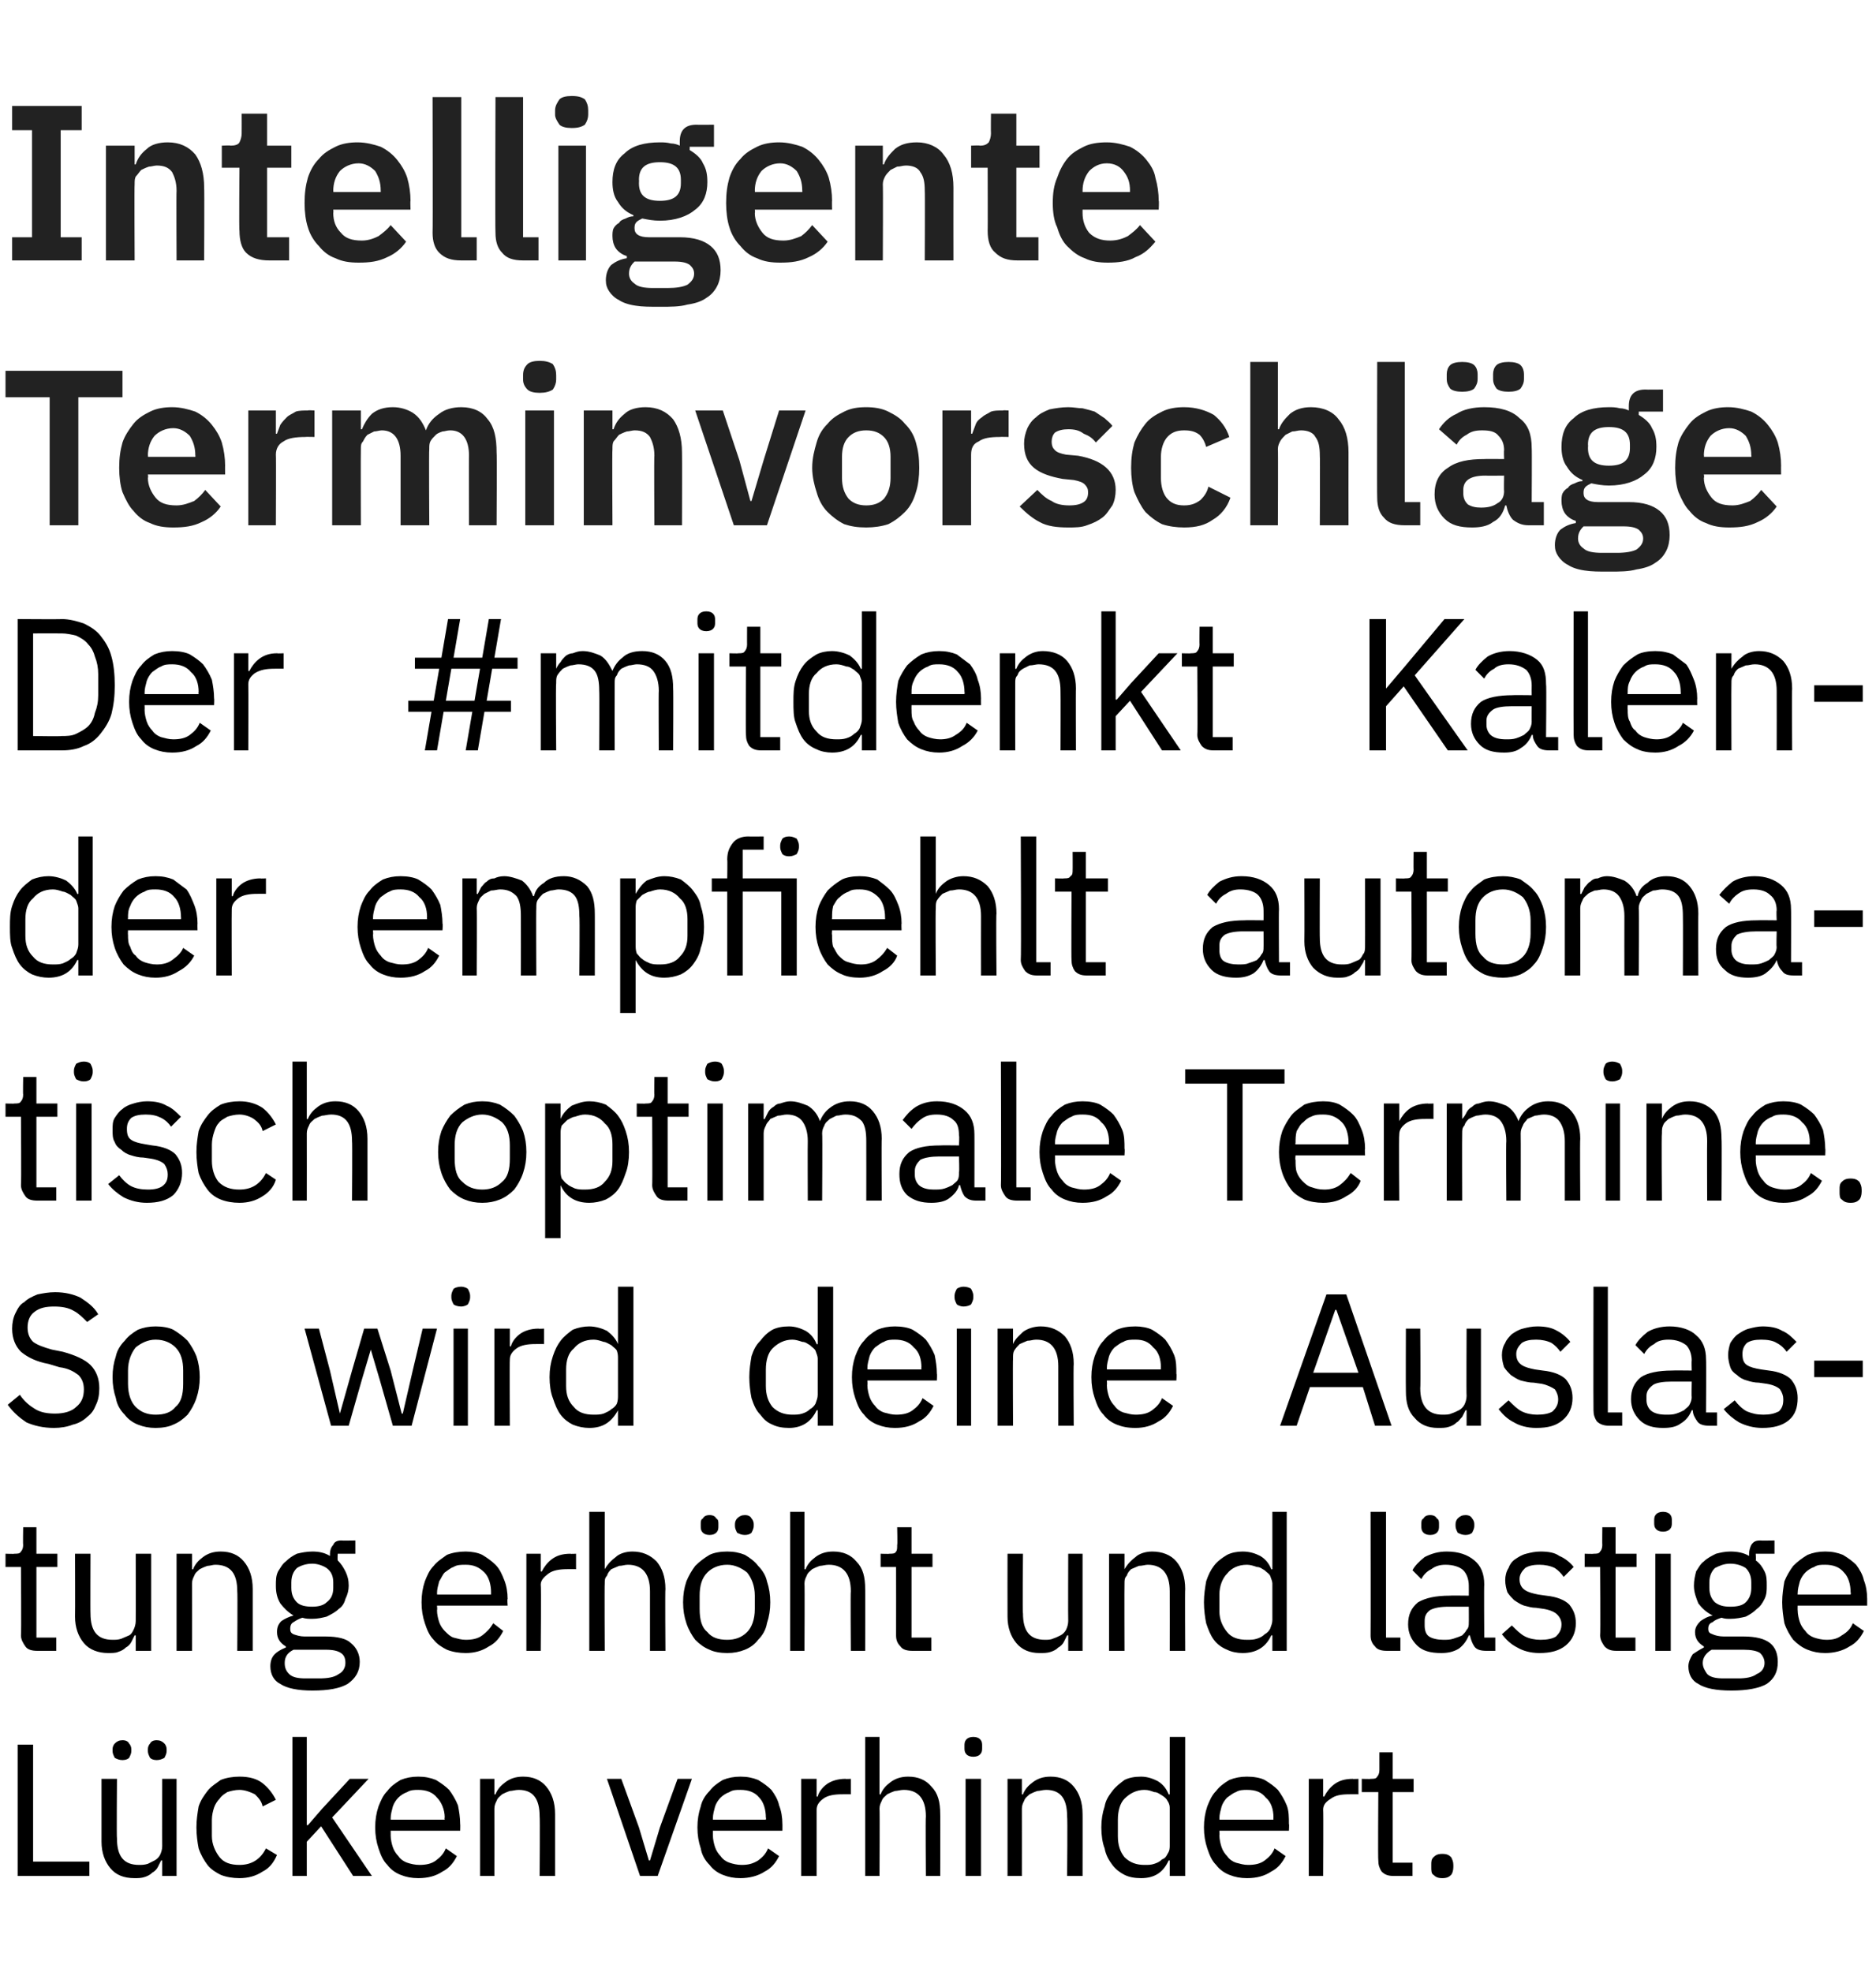 <?xml version="1.0" standalone="no"?><!DOCTYPE svg PUBLIC "-//W3C//DTD SVG 1.1//EN" "http://www.w3.org/Graphics/SVG/1.1/DTD/svg11.dtd"><svg xmlns="http://www.w3.org/2000/svg" version="1.1" width="170px" height="178.7px" viewBox="0 -8 170 178.7" style="top:-8px">  <desc>Intelligente Terminvorschl ge Der #mitdenkt Kalender empfiehlt automatisch optimale Termine. So wird deine Auslastung...</desc>  <defs/>  <g id="Polygon135721">    <path d="M 1.6 162 L 1.6 150.1 L 3 150.1 L 3 160.7 L 8.1 160.7 L 8.1 162 L 1.6 162 Z M 14.7 160.6 C 14.7 160.6 14.62 160.59 14.6 160.6 C 14.5 160.8 14.4 161 14.3 161.2 C 14.2 161.4 14 161.6 13.8 161.7 C 13.6 161.9 13.4 162 13.1 162.1 C 12.8 162.2 12.5 162.2 12.2 162.2 C 11.2 162.2 10.5 161.9 10 161.3 C 9.5 160.7 9.2 159.9 9.2 158.9 C 9.2 158.85 9.2 153.2 9.2 153.2 L 10.6 153.2 C 10.6 153.2 10.56 158.63 10.6 158.6 C 10.6 160.2 11.2 161 12.6 161 C 12.8 161 13.1 161 13.4 160.9 C 13.6 160.8 13.8 160.7 14 160.6 C 14.2 160.5 14.4 160.3 14.5 160.1 C 14.6 159.9 14.7 159.6 14.7 159.3 C 14.69 159.31 14.7 153.2 14.7 153.2 L 16 153.2 L 16 162 L 14.7 162 L 14.7 160.6 Z M 11.1 151.5 C 10.8 151.5 10.6 151.4 10.4 151.3 C 10.3 151.1 10.2 150.9 10.2 150.7 C 10.2 150.7 10.2 150.5 10.2 150.5 C 10.2 150.3 10.3 150.1 10.4 150 C 10.6 149.8 10.8 149.7 11.1 149.7 C 11.4 149.7 11.6 149.8 11.7 150 C 11.8 150.1 11.9 150.3 11.9 150.5 C 11.9 150.5 11.9 150.7 11.9 150.7 C 11.9 150.9 11.8 151.1 11.7 151.3 C 11.6 151.4 11.4 151.5 11.1 151.5 Z M 14.2 151.5 C 13.9 151.5 13.7 151.4 13.6 151.3 C 13.5 151.1 13.4 150.9 13.4 150.7 C 13.4 150.7 13.4 150.5 13.4 150.5 C 13.4 150.3 13.5 150.1 13.6 150 C 13.7 149.8 13.9 149.7 14.2 149.7 C 14.5 149.7 14.7 149.8 14.9 150 C 15 150.1 15.1 150.3 15.1 150.5 C 15.1 150.5 15.1 150.7 15.1 150.7 C 15.1 150.9 15 151.1 14.9 151.3 C 14.7 151.4 14.5 151.5 14.2 151.5 Z M 21.7 162.2 C 21.1 162.2 20.5 162.1 20 161.9 C 19.6 161.7 19.1 161.4 18.8 161 C 18.5 160.6 18.2 160.1 18 159.5 C 17.9 159 17.8 158.3 17.8 157.6 C 17.8 156.9 17.9 156.3 18 155.7 C 18.2 155.1 18.5 154.7 18.8 154.3 C 19.1 153.9 19.6 153.6 20 153.3 C 20.5 153.1 21.1 153 21.7 153 C 22.6 153 23.3 153.2 23.8 153.6 C 24.3 154 24.7 154.5 25 155.1 C 25 155.1 23.8 155.7 23.8 155.7 C 23.7 155.2 23.4 154.9 23.1 154.6 C 22.7 154.4 22.2 154.2 21.7 154.2 C 21.3 154.2 20.9 154.3 20.6 154.4 C 20.3 154.6 20.1 154.7 19.9 155 C 19.7 155.2 19.5 155.5 19.4 155.8 C 19.3 156.1 19.2 156.5 19.2 156.9 C 19.2 156.9 19.2 158.4 19.2 158.4 C 19.2 159.1 19.5 159.8 19.9 160.3 C 20.3 160.8 20.9 161 21.7 161 C 22.8 161 23.6 160.5 24.1 159.5 C 24.1 159.5 25.1 160.1 25.1 160.1 C 24.8 160.8 24.4 161.3 23.8 161.6 C 23.2 162 22.5 162.2 21.7 162.2 Z M 26.5 149.4 L 27.8 149.4 L 27.8 157.4 L 27.9 157.4 L 29.2 155.9 L 31.7 153.2 L 33.4 153.2 L 30.1 156.7 L 33.7 162 L 32 162 L 29.1 157.5 L 27.8 158.9 L 27.8 162 L 26.5 162 L 26.5 149.4 Z M 37.9 162.2 C 37.3 162.2 36.8 162.1 36.3 161.9 C 35.8 161.7 35.4 161.4 35.1 161 C 34.7 160.6 34.5 160.1 34.3 159.5 C 34.1 158.9 34 158.3 34 157.6 C 34 156.9 34.1 156.3 34.3 155.7 C 34.5 155.2 34.7 154.7 35.1 154.3 C 35.4 153.9 35.8 153.6 36.3 153.3 C 36.8 153.1 37.3 153 37.9 153 C 38.5 153 39 153.1 39.5 153.3 C 40 153.6 40.4 153.9 40.7 154.2 C 41 154.6 41.3 155.1 41.5 155.6 C 41.6 156.1 41.7 156.7 41.7 157.3 C 41.72 157.29 41.7 157.9 41.7 157.9 L 35.4 157.9 C 35.4 157.9 35.41 158.34 35.4 158.3 C 35.4 158.7 35.5 159.1 35.6 159.4 C 35.7 159.7 35.9 160 36.1 160.2 C 36.3 160.5 36.6 160.7 36.9 160.8 C 37.2 160.9 37.6 161 38 161 C 38.6 161 39.1 160.9 39.5 160.6 C 39.9 160.3 40.2 160 40.4 159.5 C 40.4 159.5 41.4 160.2 41.4 160.2 C 41.1 160.8 40.7 161.3 40.1 161.6 C 39.5 162 38.8 162.2 37.9 162.2 Z M 37.9 154.2 C 37.6 154.2 37.2 154.2 36.9 154.4 C 36.6 154.5 36.3 154.7 36.1 154.9 C 35.9 155.1 35.7 155.4 35.6 155.7 C 35.5 156.1 35.4 156.4 35.4 156.8 C 35.41 156.8 35.4 156.9 35.4 156.9 L 40.3 156.9 C 40.3 156.9 40.26 156.73 40.3 156.7 C 40.3 156 40 155.3 39.6 154.9 C 39.2 154.4 38.6 154.2 37.9 154.2 Z M 43.5 162 L 43.5 153.2 L 44.8 153.2 L 44.8 154.6 C 44.8 154.6 44.88 154.64 44.9 154.6 C 45.1 154.1 45.4 153.8 45.8 153.5 C 46.2 153.2 46.7 153 47.4 153 C 48.3 153 49 153.3 49.5 153.9 C 50 154.5 50.3 155.3 50.3 156.4 C 50.3 156.37 50.3 162 50.3 162 L 48.9 162 C 48.9 162 48.94 156.6 48.9 156.6 C 48.9 155 48.3 154.2 47 154.2 C 46.7 154.2 46.4 154.3 46.2 154.3 C 45.9 154.4 45.7 154.5 45.5 154.6 C 45.3 154.8 45.1 154.9 45 155.2 C 44.9 155.4 44.8 155.6 44.8 155.9 C 44.81 155.9 44.8 162 44.8 162 L 43.5 162 Z M 58 162 L 55 153.2 L 56.3 153.2 L 57.9 157.6 L 58.8 160.6 L 58.9 160.6 L 59.8 157.6 L 61.4 153.2 L 62.7 153.2 L 59.6 162 L 58 162 Z M 67.1 162.2 C 66.5 162.2 66 162.1 65.5 161.9 C 65 161.7 64.6 161.4 64.3 161 C 63.9 160.6 63.6 160.1 63.5 159.5 C 63.3 158.9 63.2 158.3 63.2 157.6 C 63.2 156.9 63.3 156.3 63.5 155.7 C 63.6 155.2 63.9 154.7 64.3 154.3 C 64.6 153.9 65 153.6 65.5 153.3 C 66 153.1 66.5 153 67.1 153 C 67.7 153 68.2 153.1 68.7 153.3 C 69.2 153.6 69.6 153.9 69.9 154.2 C 70.2 154.6 70.5 155.1 70.6 155.6 C 70.8 156.1 70.9 156.7 70.9 157.3 C 70.91 157.29 70.9 157.9 70.9 157.9 L 64.6 157.9 C 64.6 157.9 64.6 158.34 64.6 158.3 C 64.6 158.7 64.7 159.1 64.8 159.4 C 64.9 159.7 65.1 160 65.3 160.2 C 65.5 160.5 65.8 160.7 66.1 160.8 C 66.4 160.9 66.8 161 67.2 161 C 67.8 161 68.2 160.9 68.7 160.6 C 69.1 160.3 69.4 160 69.6 159.5 C 69.6 159.5 70.6 160.2 70.6 160.2 C 70.3 160.8 69.9 161.3 69.3 161.6 C 68.7 162 67.9 162.2 67.1 162.2 Z M 67.1 154.2 C 66.7 154.2 66.4 154.2 66.1 154.4 C 65.8 154.5 65.5 154.7 65.3 154.9 C 65.1 155.1 64.9 155.4 64.8 155.7 C 64.7 156.1 64.6 156.4 64.6 156.8 C 64.6 156.8 64.6 156.9 64.6 156.9 L 69.4 156.9 C 69.4 156.9 69.44 156.73 69.4 156.7 C 69.4 156 69.2 155.3 68.8 154.9 C 68.4 154.4 67.8 154.2 67.1 154.2 Z M 72.6 162 L 72.6 153.2 L 74 153.2 L 74 154.8 C 74 154.8 74.09 154.84 74.1 154.8 C 74.2 154.4 74.5 154 74.9 153.7 C 75.3 153.4 75.9 153.2 76.6 153.2 C 76.62 153.23 77.1 153.2 77.1 153.2 L 77.1 154.6 C 77.1 154.6 76.35 154.59 76.3 154.6 C 75.6 154.6 75 154.7 74.6 155 C 74.2 155.3 74 155.6 74 156 C 74 156.05 74 162 74 162 L 72.6 162 Z M 78.4 149.4 L 79.7 149.4 L 79.7 154.6 C 79.7 154.6 79.8 154.64 79.8 154.6 C 80 154.1 80.3 153.8 80.7 153.5 C 81.1 153.2 81.6 153 82.3 153 C 83.2 153 83.9 153.3 84.4 153.9 C 85 154.5 85.2 155.3 85.2 156.4 C 85.22 156.37 85.2 162 85.2 162 L 83.9 162 C 83.9 162 83.86 156.6 83.9 156.6 C 83.9 155 83.2 154.2 81.9 154.2 C 81.6 154.2 81.3 154.3 81.1 154.3 C 80.8 154.4 80.6 154.5 80.4 154.6 C 80.2 154.8 80 154.9 79.9 155.2 C 79.8 155.4 79.7 155.6 79.7 155.9 C 79.73 155.9 79.7 162 79.7 162 L 78.4 162 L 78.4 149.4 Z M 88.2 151.2 C 87.9 151.2 87.7 151.1 87.6 151 C 87.4 150.8 87.4 150.6 87.4 150.4 C 87.4 150.4 87.4 150.2 87.4 150.2 C 87.4 150 87.4 149.8 87.6 149.6 C 87.7 149.5 87.9 149.4 88.2 149.4 C 88.5 149.4 88.7 149.5 88.8 149.6 C 89 149.8 89 150 89 150.2 C 89 150.2 89 150.4 89 150.4 C 89 150.6 89 150.8 88.8 151 C 88.7 151.1 88.5 151.2 88.2 151.2 Z M 87.5 153.2 L 88.9 153.2 L 88.9 162 L 87.5 162 L 87.5 153.2 Z M 91.3 162 L 91.3 153.2 L 92.6 153.2 L 92.6 154.6 C 92.6 154.6 92.68 154.64 92.7 154.6 C 92.9 154.1 93.2 153.8 93.6 153.5 C 94 153.2 94.5 153 95.2 153 C 96.1 153 96.8 153.3 97.3 153.9 C 97.8 154.5 98.1 155.3 98.1 156.4 C 98.11 156.37 98.1 162 98.1 162 L 96.7 162 C 96.7 162 96.75 156.6 96.7 156.6 C 96.7 155 96.1 154.2 94.8 154.2 C 94.5 154.2 94.2 154.3 94 154.3 C 93.7 154.4 93.5 154.5 93.3 154.6 C 93.1 154.8 92.9 154.9 92.8 155.2 C 92.7 155.4 92.6 155.6 92.6 155.9 C 92.61 155.9 92.6 162 92.6 162 L 91.3 162 Z M 106 160.6 C 106 160.6 105.94 160.59 105.9 160.6 C 105.4 161.7 104.6 162.2 103.4 162.2 C 102.8 162.2 102.3 162.1 101.9 161.9 C 101.5 161.7 101.1 161.4 100.8 161 C 100.5 160.6 100.2 160.1 100.1 159.5 C 99.9 159 99.8 158.3 99.8 157.6 C 99.8 156.9 99.9 156.3 100.1 155.7 C 100.2 155.1 100.5 154.7 100.8 154.3 C 101.1 153.9 101.5 153.6 101.9 153.3 C 102.3 153.1 102.8 153 103.4 153 C 104 153 104.5 153.2 104.9 153.4 C 105.4 153.7 105.7 154.1 105.9 154.6 C 105.94 154.64 106 154.6 106 154.6 L 106 149.4 L 107.4 149.4 L 107.4 162 L 106 162 L 106 160.6 Z M 103.7 161 C 104.1 161 104.3 161 104.6 160.9 C 104.9 160.8 105.1 160.7 105.3 160.5 C 105.6 160.4 105.7 160.2 105.8 160 C 106 159.7 106 159.5 106 159.2 C 106 159.2 106 155.9 106 155.9 C 106 155.7 106 155.5 105.8 155.2 C 105.7 155 105.6 154.9 105.3 154.7 C 105.1 154.6 104.9 154.4 104.6 154.4 C 104.3 154.3 104.1 154.2 103.7 154.2 C 103 154.2 102.4 154.5 101.9 155 C 101.5 155.4 101.3 156.1 101.3 156.9 C 101.3 156.9 101.3 158.4 101.3 158.4 C 101.3 159.2 101.5 159.8 101.9 160.3 C 102.4 160.8 103 161 103.7 161 Z M 113 162.2 C 112.4 162.2 111.9 162.1 111.4 161.9 C 110.9 161.7 110.5 161.4 110.2 161 C 109.8 160.6 109.6 160.1 109.4 159.5 C 109.2 158.9 109.1 158.3 109.1 157.6 C 109.1 156.9 109.2 156.3 109.4 155.7 C 109.6 155.2 109.8 154.7 110.2 154.3 C 110.5 153.9 110.9 153.6 111.4 153.3 C 111.9 153.1 112.4 153 113 153 C 113.6 153 114.2 153.1 114.6 153.3 C 115.1 153.6 115.5 153.9 115.8 154.2 C 116.1 154.6 116.4 155.1 116.6 155.6 C 116.8 156.1 116.8 156.7 116.8 157.3 C 116.84 157.29 116.8 157.9 116.8 157.9 L 110.5 157.9 C 110.5 157.9 110.53 158.34 110.5 158.3 C 110.5 158.7 110.6 159.1 110.7 159.4 C 110.8 159.7 111 160 111.2 160.2 C 111.4 160.5 111.7 160.7 112 160.8 C 112.4 160.9 112.7 161 113.1 161 C 113.7 161 114.2 160.9 114.6 160.6 C 115 160.3 115.3 160 115.5 159.5 C 115.5 159.5 116.5 160.2 116.5 160.2 C 116.2 160.8 115.8 161.3 115.2 161.6 C 114.6 162 113.9 162.2 113 162.2 Z M 113 154.2 C 112.7 154.2 112.3 154.2 112 154.4 C 111.7 154.5 111.5 154.7 111.2 154.9 C 111 155.1 110.8 155.4 110.7 155.7 C 110.6 156.1 110.5 156.4 110.5 156.8 C 110.53 156.8 110.5 156.9 110.5 156.9 L 115.4 156.9 C 115.4 156.9 115.38 156.73 115.4 156.7 C 115.4 156 115.2 155.3 114.7 154.9 C 114.3 154.4 113.8 154.2 113 154.2 Z M 118.6 162 L 118.6 153.2 L 119.9 153.2 L 119.9 154.8 C 119.9 154.8 120.02 154.84 120 154.8 C 120.2 154.4 120.5 154 120.9 153.7 C 121.3 153.4 121.8 153.2 122.6 153.2 C 122.55 153.23 123.1 153.2 123.1 153.2 L 123.1 154.6 C 123.1 154.6 122.28 154.59 122.3 154.6 C 121.5 154.6 121 154.7 120.6 155 C 120.1 155.3 119.9 155.6 119.9 156 C 119.93 156.05 119.9 162 119.9 162 L 118.6 162 Z M 126.3 162 C 125.8 162 125.5 161.9 125.2 161.6 C 125 161.3 124.9 161 124.9 160.6 C 124.86 160.56 124.9 154.4 124.9 154.4 L 123.4 154.4 L 123.4 153.2 C 123.4 153.2 124.23 153.23 124.2 153.2 C 124.5 153.2 124.7 153.2 124.8 153 C 124.9 152.9 125 152.7 125 152.4 C 125 152.43 125 150.8 125 150.8 L 126.2 150.8 L 126.2 153.2 L 128.1 153.2 L 128.1 154.4 L 126.2 154.4 L 126.2 160.8 L 128 160.8 L 128 162 C 128 162 126.31 162 126.3 162 Z M 130.7 162.2 C 130.3 162.2 130.1 162.1 129.9 161.9 C 129.7 161.8 129.7 161.5 129.7 161.2 C 129.7 161.2 129.7 161 129.7 161 C 129.7 160.7 129.7 160.5 129.9 160.3 C 130.1 160.1 130.3 160 130.7 160 C 131.1 160 131.3 160.1 131.5 160.3 C 131.6 160.5 131.7 160.7 131.7 161 C 131.7 161 131.7 161.2 131.7 161.2 C 131.7 161.5 131.6 161.8 131.5 161.9 C 131.3 162.1 131.1 162.2 130.7 162.2 Z " stroke="none" fill="#000"/>  </g>  <g id="Polygon135720">    <path d="M 3.4 141.6 C 2.9 141.6 2.5 141.5 2.3 141.2 C 2.1 140.9 1.9 140.6 1.9 140.2 C 1.94 140.16 1.9 134 1.9 134 L 0.5 134 L 0.5 132.8 C 0.5 132.8 1.31 132.83 1.3 132.8 C 1.6 132.8 1.8 132.8 1.9 132.6 C 2 132.5 2.1 132.3 2.1 132 C 2.07 132.03 2.1 130.4 2.1 130.4 L 3.3 130.4 L 3.3 132.8 L 5.2 132.8 L 5.2 134 L 3.3 134 L 3.3 140.4 L 5.1 140.4 L 5.1 141.6 C 5.1 141.6 3.38 141.6 3.4 141.6 Z M 12.3 140.2 C 12.3 140.2 12.24 140.19 12.2 140.2 C 12.1 140.4 12 140.6 11.9 140.8 C 11.8 141 11.6 141.2 11.4 141.3 C 11.2 141.5 11 141.6 10.7 141.7 C 10.5 141.8 10.1 141.8 9.8 141.8 C 8.9 141.8 8.1 141.5 7.6 140.9 C 7.1 140.3 6.8 139.5 6.8 138.5 C 6.82 138.45 6.8 132.8 6.8 132.8 L 8.2 132.8 C 8.2 132.8 8.18 138.23 8.2 138.2 C 8.2 139.8 8.8 140.6 10.2 140.6 C 10.5 140.6 10.7 140.6 11 140.5 C 11.2 140.4 11.5 140.3 11.7 140.2 C 11.9 140.1 12 139.9 12.1 139.7 C 12.2 139.5 12.3 139.2 12.3 138.9 C 12.31 138.91 12.3 132.8 12.3 132.8 L 13.7 132.8 L 13.7 141.6 L 12.3 141.6 L 12.3 140.2 Z M 16 141.6 L 16 132.8 L 17.4 132.8 L 17.4 134.2 C 17.4 134.2 17.48 134.24 17.5 134.2 C 17.7 133.7 18 133.4 18.4 133.1 C 18.8 132.8 19.3 132.6 20 132.6 C 20.9 132.6 21.6 132.9 22.1 133.5 C 22.6 134.1 22.9 134.9 22.9 136 C 22.9 135.97 22.9 141.6 22.9 141.6 L 21.5 141.6 C 21.5 141.6 21.54 136.2 21.5 136.2 C 21.5 134.6 20.9 133.8 19.5 133.8 C 19.3 133.8 19 133.9 18.8 133.9 C 18.5 134 18.3 134.1 18.1 134.2 C 17.9 134.4 17.7 134.5 17.6 134.8 C 17.5 135 17.4 135.2 17.4 135.5 C 17.41 135.5 17.4 141.6 17.4 141.6 L 16 141.6 Z M 32.6 142.6 C 32.6 143.5 32.2 144.1 31.5 144.6 C 30.8 145 29.8 145.2 28.3 145.2 C 27 145.2 26 145 25.4 144.6 C 24.8 144.3 24.5 143.7 24.5 143 C 24.5 142.6 24.6 142.2 24.9 141.9 C 25.1 141.7 25.4 141.5 25.9 141.3 C 25.9 141.3 25.9 141.2 25.9 141.2 C 25.4 140.9 25.1 140.5 25.1 139.9 C 25.1 139.5 25.2 139.2 25.5 138.9 C 25.8 138.7 26.2 138.5 26.6 138.4 C 26.6 138.4 26.6 138.4 26.6 138.4 C 26.1 138.1 25.7 137.7 25.4 137.3 C 25.1 136.8 25 136.3 25 135.7 C 25 135.2 25 134.8 25.2 134.4 C 25.4 134.1 25.6 133.7 25.9 133.5 C 26.2 133.2 26.5 133 26.9 132.8 C 27.3 132.7 27.8 132.6 28.3 132.6 C 28.9 132.6 29.4 132.7 29.9 133 C 29.9 133 29.9 132.8 29.9 132.8 C 29.9 132.5 30 132.2 30.2 132 C 30.3 131.7 30.6 131.6 30.9 131.6 C 30.94 131.62 32.2 131.6 32.2 131.6 L 32.2 132.8 L 30.6 132.8 C 30.6 132.8 30.58 133.39 30.6 133.4 C 30.9 133.7 31.1 134 31.3 134.4 C 31.5 134.8 31.6 135.2 31.6 135.7 C 31.6 136.1 31.5 136.5 31.3 136.9 C 31.2 137.3 31 137.6 30.7 137.8 C 30.4 138.1 30 138.3 29.6 138.5 C 29.2 138.6 28.8 138.7 28.3 138.7 C 28 138.7 27.7 138.7 27.4 138.6 C 27.1 138.7 26.9 138.8 26.6 139 C 26.4 139.1 26.3 139.3 26.3 139.6 C 26.3 139.9 26.4 140 26.6 140.1 C 26.9 140.2 27.2 140.3 27.6 140.3 C 27.6 140.3 29.5 140.3 29.5 140.3 C 30.6 140.3 31.4 140.5 31.8 140.9 C 32.3 141.3 32.6 141.9 32.6 142.6 Z M 31.3 142.7 C 31.3 142.3 31.2 142 30.9 141.8 C 30.6 141.6 30.2 141.5 29.5 141.5 C 29.5 141.5 26.6 141.5 26.6 141.5 C 26 141.8 25.8 142.2 25.8 142.7 C 25.8 143.1 25.9 143.4 26.2 143.7 C 26.5 144 27 144.1 27.7 144.1 C 27.7 144.1 28.9 144.1 28.9 144.1 C 29.7 144.1 30.3 144 30.7 143.7 C 31.1 143.5 31.3 143.1 31.3 142.7 Z M 28.3 137.6 C 28.8 137.6 29.3 137.5 29.6 137.2 C 30 136.9 30.2 136.5 30.2 135.9 C 30.2 135.9 30.2 135.4 30.2 135.4 C 30.2 134.8 30 134.4 29.6 134.1 C 29.3 133.9 28.8 133.7 28.3 133.7 C 27.7 133.7 27.2 133.9 26.9 134.1 C 26.6 134.4 26.4 134.8 26.4 135.4 C 26.4 135.4 26.4 135.9 26.4 135.9 C 26.4 136.5 26.6 136.9 26.9 137.2 C 27.2 137.5 27.7 137.6 28.3 137.6 Z M 42.2 141.8 C 41.6 141.8 41 141.7 40.5 141.5 C 40.1 141.3 39.6 141 39.3 140.6 C 38.9 140.2 38.7 139.7 38.5 139.1 C 38.3 138.5 38.2 137.9 38.2 137.2 C 38.2 136.5 38.3 135.9 38.5 135.3 C 38.7 134.8 38.9 134.3 39.3 133.9 C 39.6 133.5 40.1 133.2 40.5 132.9 C 41 132.7 41.6 132.6 42.2 132.6 C 42.7 132.6 43.3 132.7 43.7 132.9 C 44.2 133.2 44.6 133.5 44.9 133.8 C 45.3 134.2 45.5 134.7 45.7 135.2 C 45.9 135.7 46 136.3 46 136.9 C 45.95 136.89 46 137.5 46 137.5 L 39.6 137.5 C 39.6 137.5 39.64 137.94 39.6 137.9 C 39.6 138.3 39.7 138.7 39.8 139 C 39.9 139.3 40.1 139.6 40.3 139.8 C 40.6 140.1 40.8 140.3 41.1 140.4 C 41.5 140.5 41.8 140.6 42.2 140.6 C 42.8 140.6 43.3 140.5 43.7 140.2 C 44.1 139.9 44.4 139.6 44.7 139.1 C 44.7 139.1 45.6 139.8 45.6 139.8 C 45.3 140.4 44.9 140.9 44.3 141.2 C 43.7 141.6 43 141.8 42.2 141.8 Z M 42.2 133.8 C 41.8 133.8 41.4 133.8 41.1 134 C 40.8 134.1 40.6 134.3 40.3 134.5 C 40.1 134.7 40 135 39.8 135.3 C 39.7 135.7 39.6 136 39.6 136.4 C 39.64 136.4 39.6 136.5 39.6 136.5 L 44.5 136.5 C 44.5 136.5 44.49 136.33 44.5 136.3 C 44.5 135.6 44.3 134.9 43.9 134.5 C 43.4 134 42.9 133.8 42.2 133.8 Z M 47.7 141.6 L 47.7 132.8 L 49 132.8 L 49 134.4 C 49 134.4 49.13 134.44 49.1 134.4 C 49.3 134 49.6 133.6 50 133.3 C 50.4 133 50.9 132.8 51.7 132.8 C 51.66 132.83 52.2 132.8 52.2 132.8 L 52.2 134.2 C 52.2 134.2 51.39 134.19 51.4 134.2 C 50.7 134.2 50.1 134.3 49.7 134.6 C 49.3 134.9 49 135.2 49 135.6 C 49.05 135.65 49 141.6 49 141.6 L 47.7 141.6 Z M 53.4 129 L 54.8 129 L 54.8 134.2 C 54.8 134.2 54.84 134.24 54.8 134.2 C 55.1 133.7 55.4 133.4 55.8 133.1 C 56.1 132.8 56.7 132.6 57.3 132.6 C 58.2 132.6 58.9 132.9 59.5 133.5 C 60 134.1 60.3 134.9 60.3 136 C 60.26 135.97 60.3 141.6 60.3 141.6 L 58.9 141.6 C 58.9 141.6 58.9 136.2 58.9 136.2 C 58.9 134.6 58.2 133.8 56.9 133.8 C 56.6 133.8 56.4 133.9 56.1 133.9 C 55.9 134 55.6 134.1 55.4 134.2 C 55.2 134.4 55.1 134.5 55 134.8 C 54.8 135 54.8 135.2 54.8 135.5 C 54.77 135.5 54.8 141.6 54.8 141.6 L 53.4 141.6 L 53.4 129 Z M 65.9 141.8 C 65.3 141.8 64.7 141.7 64.3 141.5 C 63.8 141.3 63.4 141 63 140.6 C 62.7 140.2 62.4 139.7 62.2 139.1 C 62 138.5 61.9 137.9 61.9 137.2 C 61.9 136.5 62 135.9 62.2 135.3 C 62.4 134.8 62.7 134.3 63 133.9 C 63.4 133.5 63.8 133.2 64.3 132.9 C 64.7 132.7 65.3 132.6 65.9 132.6 C 66.5 132.6 67 132.7 67.5 132.9 C 68 133.2 68.4 133.5 68.7 133.9 C 69.1 134.3 69.4 134.8 69.5 135.3 C 69.7 135.9 69.8 136.5 69.8 137.2 C 69.8 137.9 69.7 138.5 69.5 139.1 C 69.4 139.7 69.1 140.2 68.7 140.6 C 68.4 141 68 141.3 67.5 141.5 C 67 141.7 66.5 141.8 65.9 141.8 Z M 65.9 140.6 C 66.6 140.6 67.2 140.4 67.7 139.9 C 68.1 139.5 68.4 138.8 68.4 137.8 C 68.4 137.8 68.4 136.6 68.4 136.6 C 68.4 135.7 68.1 135 67.7 134.5 C 67.2 134.1 66.6 133.8 65.9 133.8 C 65.1 133.8 64.5 134.1 64.1 134.5 C 63.6 135 63.4 135.7 63.4 136.6 C 63.4 136.6 63.4 137.8 63.4 137.8 C 63.4 138.8 63.6 139.5 64.1 139.9 C 64.5 140.4 65.1 140.6 65.9 140.6 Z M 64.3 131.1 C 64 131.1 63.8 131 63.7 130.9 C 63.5 130.7 63.5 130.5 63.5 130.3 C 63.5 130.3 63.5 130.1 63.5 130.1 C 63.5 129.9 63.5 129.7 63.7 129.6 C 63.8 129.4 64 129.3 64.3 129.3 C 64.6 129.3 64.8 129.4 64.9 129.6 C 65.1 129.7 65.1 129.9 65.1 130.1 C 65.1 130.1 65.1 130.3 65.1 130.3 C 65.1 130.5 65.1 130.7 64.9 130.9 C 64.8 131 64.6 131.1 64.3 131.1 Z M 67.5 131.1 C 67.2 131.1 67 131 66.8 130.9 C 66.7 130.7 66.6 130.5 66.6 130.3 C 66.6 130.3 66.6 130.1 66.6 130.1 C 66.6 129.9 66.7 129.7 66.8 129.6 C 67 129.4 67.2 129.3 67.5 129.3 C 67.8 129.3 68 129.4 68.1 129.6 C 68.2 129.7 68.3 129.9 68.3 130.1 C 68.3 130.1 68.3 130.3 68.3 130.3 C 68.3 130.5 68.2 130.7 68.1 130.9 C 68 131 67.8 131.1 67.5 131.1 Z M 71.6 129 L 72.9 129 L 72.9 134.2 C 72.9 134.2 73 134.24 73 134.2 C 73.2 133.7 73.5 133.4 73.9 133.1 C 74.3 132.8 74.8 132.6 75.5 132.6 C 76.4 132.6 77.1 132.9 77.6 133.5 C 78.2 134.1 78.4 134.9 78.4 136 C 78.42 135.97 78.4 141.6 78.4 141.6 L 77.1 141.6 C 77.1 141.6 77.06 136.2 77.1 136.2 C 77.1 134.6 76.4 133.8 75.1 133.8 C 74.8 133.8 74.5 133.9 74.3 133.9 C 74 134 73.8 134.1 73.6 134.2 C 73.4 134.4 73.2 134.5 73.1 134.8 C 73 135 72.9 135.2 72.9 135.5 C 72.93 135.5 72.9 141.6 72.9 141.6 L 71.6 141.6 L 71.6 129 Z M 82.7 141.6 C 82.2 141.6 81.8 141.5 81.6 141.2 C 81.3 140.9 81.2 140.6 81.2 140.2 C 81.21 140.16 81.2 134 81.2 134 L 79.8 134 L 79.8 132.8 C 79.8 132.8 80.58 132.83 80.6 132.8 C 80.9 132.8 81.1 132.8 81.2 132.6 C 81.3 132.5 81.3 132.3 81.3 132 C 81.34 132.03 81.3 130.4 81.3 130.4 L 82.6 130.4 L 82.6 132.8 L 84.5 132.8 L 84.5 134 L 82.6 134 L 82.6 140.4 L 84.4 140.4 L 84.4 141.6 C 84.4 141.6 82.65 141.6 82.7 141.6 Z M 96.8 140.2 C 96.8 140.2 96.71 140.19 96.7 140.2 C 96.6 140.4 96.5 140.6 96.4 140.8 C 96.3 141 96.1 141.2 95.9 141.3 C 95.7 141.5 95.5 141.6 95.2 141.7 C 94.9 141.8 94.6 141.8 94.2 141.8 C 93.3 141.8 92.6 141.5 92.1 140.9 C 91.6 140.3 91.3 139.5 91.3 138.5 C 91.29 138.45 91.3 132.8 91.3 132.8 L 92.7 132.8 C 92.7 132.8 92.65 138.23 92.7 138.2 C 92.7 139.8 93.3 140.6 94.7 140.6 C 94.9 140.6 95.2 140.6 95.4 140.5 C 95.7 140.4 95.9 140.3 96.1 140.2 C 96.3 140.1 96.5 139.9 96.6 139.7 C 96.7 139.5 96.8 139.2 96.8 138.9 C 96.78 138.91 96.8 132.8 96.8 132.8 L 98.1 132.8 L 98.1 141.6 L 96.8 141.6 L 96.8 140.2 Z M 100.5 141.6 L 100.5 132.8 L 101.9 132.8 L 101.9 134.2 C 101.9 134.2 101.95 134.24 101.9 134.2 C 102.2 133.7 102.5 133.4 102.9 133.1 C 103.2 132.8 103.8 132.6 104.4 132.6 C 105.3 132.6 106.1 132.9 106.6 133.5 C 107.1 134.1 107.4 134.9 107.4 136 C 107.37 135.97 107.4 141.6 107.4 141.6 L 106 141.6 C 106 141.6 106.01 136.2 106 136.2 C 106 134.6 105.3 133.8 104 133.8 C 103.8 133.8 103.5 133.9 103.2 133.9 C 103 134 102.7 134.1 102.5 134.2 C 102.3 134.4 102.2 134.5 102.1 134.8 C 101.9 135 101.9 135.2 101.9 135.5 C 101.88 135.5 101.9 141.6 101.9 141.6 L 100.5 141.6 Z M 115.3 140.2 C 115.3 140.2 115.21 140.19 115.2 140.2 C 114.7 141.3 113.8 141.8 112.6 141.8 C 112.1 141.8 111.6 141.7 111.2 141.5 C 110.7 141.3 110.3 141 110 140.6 C 109.7 140.2 109.5 139.7 109.3 139.1 C 109.2 138.6 109.1 137.9 109.1 137.2 C 109.1 136.5 109.2 135.9 109.3 135.3 C 109.5 134.7 109.7 134.3 110 133.9 C 110.3 133.5 110.7 133.2 111.2 132.9 C 111.6 132.7 112.1 132.6 112.6 132.6 C 113.3 132.6 113.8 132.8 114.2 133 C 114.7 133.3 115 133.7 115.2 134.2 C 115.21 134.24 115.3 134.2 115.3 134.2 L 115.3 129 L 116.6 129 L 116.6 141.6 L 115.3 141.6 L 115.3 140.2 Z M 113 140.6 C 113.3 140.6 113.6 140.6 113.9 140.5 C 114.2 140.4 114.4 140.3 114.6 140.1 C 114.8 140 115 139.8 115.1 139.6 C 115.2 139.3 115.3 139.1 115.3 138.8 C 115.3 138.8 115.3 135.5 115.3 135.5 C 115.3 135.3 115.2 135.1 115.1 134.8 C 115 134.6 114.8 134.5 114.6 134.3 C 114.4 134.2 114.2 134 113.9 134 C 113.6 133.9 113.3 133.8 113 133.8 C 112.2 133.8 111.6 134.1 111.2 134.6 C 110.8 135 110.5 135.7 110.5 136.5 C 110.5 136.5 110.5 138 110.5 138 C 110.5 138.8 110.8 139.4 111.2 139.9 C 111.6 140.4 112.2 140.6 113 140.6 Z M 125.7 141.6 C 125.2 141.6 124.8 141.5 124.6 141.2 C 124.3 140.9 124.2 140.6 124.2 140.2 C 124.22 140.19 124.2 129 124.2 129 L 125.6 129 L 125.6 140.4 L 126.9 140.4 L 126.9 141.6 C 126.9 141.6 125.66 141.6 125.7 141.6 Z M 134.7 141.6 C 134.2 141.6 133.8 141.5 133.6 141.2 C 133.4 140.9 133.3 140.6 133.2 140.2 C 133.2 140.2 133.1 140.2 133.1 140.2 C 132.9 140.7 132.6 141.1 132.2 141.4 C 131.7 141.7 131.2 141.8 130.6 141.8 C 129.6 141.8 128.9 141.6 128.4 141.1 C 127.9 140.6 127.6 140 127.6 139.2 C 127.6 138.3 127.9 137.7 128.5 137.2 C 129.2 136.8 130.1 136.6 131.4 136.6 C 131.38 136.58 133.1 136.6 133.1 136.6 C 133.1 136.6 133.11 135.72 133.1 135.7 C 133.1 135.1 132.9 134.6 132.6 134.3 C 132.3 134 131.7 133.8 131 133.8 C 130.5 133.8 130.1 133.9 129.7 134.2 C 129.3 134.4 129 134.7 128.8 135.1 C 128.8 135.1 128 134.3 128 134.3 C 128.2 133.9 128.6 133.5 129.1 133.1 C 129.7 132.8 130.3 132.6 131.1 132.6 C 132.2 132.6 133 132.9 133.6 133.4 C 134.2 133.9 134.5 134.6 134.5 135.6 C 134.47 135.58 134.5 140.4 134.5 140.4 L 135.5 140.4 L 135.5 141.6 C 135.5 141.6 134.71 141.6 134.7 141.6 Z M 130.8 140.6 C 131.1 140.6 131.4 140.6 131.7 140.5 C 132 140.4 132.3 140.3 132.5 140.2 C 132.7 140 132.8 139.9 132.9 139.7 C 133.1 139.5 133.1 139.3 133.1 139 C 133.11 139.05 133.1 137.6 133.1 137.6 C 133.1 137.6 131.31 137.6 131.3 137.6 C 130.5 137.6 130 137.7 129.6 137.9 C 129.2 138.2 129.1 138.5 129.1 138.9 C 129.1 138.9 129.1 139.3 129.1 139.3 C 129.1 139.7 129.2 140.1 129.5 140.3 C 129.8 140.5 130.3 140.6 130.8 140.6 Z M 129.6 131.1 C 129.3 131.1 129.1 131 129 130.9 C 128.8 130.7 128.8 130.5 128.8 130.3 C 128.8 130.3 128.8 130.1 128.8 130.1 C 128.8 129.9 128.8 129.7 129 129.6 C 129.1 129.4 129.3 129.3 129.6 129.3 C 129.9 129.3 130.1 129.4 130.2 129.6 C 130.4 129.7 130.4 129.9 130.4 130.1 C 130.4 130.1 130.4 130.3 130.4 130.3 C 130.4 130.5 130.4 130.7 130.2 130.9 C 130.1 131 129.9 131.1 129.6 131.1 Z M 132.8 131.1 C 132.5 131.1 132.3 131 132.1 130.9 C 132 130.7 131.9 130.5 131.9 130.3 C 131.9 130.3 131.9 130.1 131.9 130.1 C 131.9 129.9 132 129.7 132.1 129.6 C 132.3 129.4 132.5 129.3 132.8 129.3 C 133.1 129.3 133.3 129.4 133.4 129.6 C 133.5 129.7 133.6 129.9 133.6 130.1 C 133.6 130.1 133.6 130.3 133.6 130.3 C 133.6 130.5 133.5 130.7 133.4 130.9 C 133.3 131 133.1 131.1 132.8 131.1 Z M 139.5 141.8 C 138.7 141.8 138 141.6 137.5 141.3 C 136.9 141 136.5 140.6 136.1 140.1 C 136.1 140.1 137 139.3 137 139.3 C 137.4 139.7 137.8 140.1 138.2 140.3 C 138.6 140.5 139.1 140.6 139.6 140.6 C 140.2 140.6 140.7 140.5 141 140.3 C 141.3 140 141.5 139.7 141.5 139.2 C 141.5 138.9 141.4 138.6 141.1 138.3 C 140.9 138.1 140.5 137.9 139.9 137.8 C 139.9 137.8 139.2 137.7 139.2 137.7 C 138.8 137.7 138.5 137.6 138.1 137.5 C 137.8 137.4 137.5 137.2 137.2 137 C 137 136.8 136.8 136.6 136.6 136.3 C 136.5 136 136.4 135.6 136.4 135.2 C 136.4 134.8 136.5 134.4 136.7 134.1 C 136.8 133.8 137 133.5 137.3 133.3 C 137.6 133.1 137.9 132.9 138.3 132.8 C 138.7 132.7 139.1 132.6 139.6 132.6 C 140.3 132.6 140.9 132.7 141.3 133 C 141.8 133.2 142.3 133.6 142.6 134 C 142.6 134 141.7 134.9 141.7 134.9 C 141.5 134.6 141.2 134.3 140.9 134.1 C 140.5 133.9 140 133.8 139.5 133.8 C 138.9 133.8 138.5 133.9 138.2 134.1 C 137.9 134.4 137.7 134.7 137.7 135.1 C 137.7 135.6 137.9 135.9 138.2 136.1 C 138.5 136.3 138.9 136.4 139.4 136.5 C 139.4 136.5 140.1 136.6 140.1 136.6 C 141.1 136.7 141.8 137 142.2 137.4 C 142.6 137.9 142.8 138.4 142.8 139.1 C 142.8 139.9 142.5 140.6 141.9 141.1 C 141.3 141.6 140.5 141.8 139.5 141.8 Z M 146.5 141.6 C 146 141.6 145.7 141.5 145.4 141.2 C 145.2 140.9 145 140.6 145 140.2 C 145.04 140.16 145 134 145 134 L 143.6 134 L 143.6 132.8 C 143.6 132.8 144.42 132.83 144.4 132.8 C 144.7 132.8 144.9 132.8 145 132.6 C 145.1 132.5 145.2 132.3 145.2 132 C 145.18 132.03 145.2 130.4 145.2 130.4 L 146.4 130.4 L 146.4 132.8 L 148.3 132.8 L 148.3 134 L 146.4 134 L 146.4 140.4 L 148.2 140.4 L 148.2 141.6 C 148.2 141.6 146.49 141.6 146.5 141.6 Z M 150.7 130.8 C 150.4 130.8 150.2 130.7 150.1 130.6 C 149.9 130.4 149.9 130.2 149.9 130 C 149.9 130 149.9 129.8 149.9 129.8 C 149.9 129.6 149.9 129.4 150.1 129.2 C 150.2 129.1 150.4 129 150.7 129 C 151 129 151.2 129.1 151.3 129.2 C 151.5 129.4 151.5 129.6 151.5 129.8 C 151.5 129.8 151.5 130 151.5 130 C 151.5 130.2 151.5 130.4 151.3 130.6 C 151.2 130.7 151 130.8 150.7 130.8 Z M 150 132.8 L 151.4 132.8 L 151.4 141.6 L 150 141.6 L 150 132.8 Z M 161.1 142.6 C 161.1 143.5 160.8 144.1 160.1 144.6 C 159.4 145 158.3 145.2 156.9 145.2 C 155.5 145.2 154.5 145 153.9 144.6 C 153.3 144.3 153 143.7 153 143 C 153 142.6 153.2 142.2 153.4 141.9 C 153.7 141.7 154 141.5 154.4 141.3 C 154.4 141.3 154.4 141.2 154.4 141.2 C 153.9 140.9 153.6 140.5 153.6 139.9 C 153.6 139.5 153.8 139.2 154.1 138.9 C 154.4 138.7 154.7 138.5 155.2 138.4 C 155.2 138.4 155.2 138.4 155.2 138.4 C 154.6 138.1 154.2 137.7 153.9 137.3 C 153.7 136.8 153.5 136.3 153.5 135.7 C 153.5 135.2 153.6 134.8 153.7 134.4 C 153.9 134.1 154.1 133.7 154.4 133.5 C 154.7 133.2 155.1 133 155.5 132.8 C 155.9 132.7 156.3 132.6 156.8 132.6 C 157.4 132.6 158 132.7 158.5 133 C 158.5 133 158.5 132.8 158.5 132.8 C 158.5 132.5 158.6 132.2 158.7 132 C 158.9 131.7 159.1 131.6 159.5 131.6 C 159.49 131.62 160.8 131.6 160.8 131.6 L 160.8 132.8 L 159.1 132.8 C 159.1 132.8 159.14 133.39 159.1 133.4 C 159.5 133.7 159.7 134 159.9 134.4 C 160.1 134.8 160.1 135.2 160.1 135.7 C 160.1 136.1 160.1 136.5 159.9 136.9 C 159.7 137.3 159.5 137.6 159.2 137.8 C 158.9 138.1 158.6 138.3 158.2 138.5 C 157.8 138.6 157.3 138.7 156.8 138.7 C 156.5 138.7 156.3 138.7 156 138.6 C 155.7 138.7 155.4 138.8 155.2 139 C 154.9 139.1 154.8 139.3 154.8 139.6 C 154.8 139.9 154.9 140 155.2 140.1 C 155.4 140.2 155.8 140.3 156.2 140.3 C 156.2 140.3 158 140.3 158 140.3 C 159.1 140.3 159.9 140.5 160.4 140.9 C 160.9 141.3 161.1 141.9 161.1 142.6 Z M 159.9 142.7 C 159.9 142.3 159.7 142 159.5 141.8 C 159.2 141.6 158.7 141.5 158 141.5 C 158 141.5 155.1 141.5 155.1 141.5 C 154.6 141.8 154.3 142.2 154.3 142.7 C 154.3 143.1 154.5 143.4 154.7 143.7 C 155 144 155.5 144.1 156.2 144.1 C 156.2 144.1 157.5 144.1 157.5 144.1 C 158.2 144.1 158.8 144 159.2 143.7 C 159.7 143.5 159.9 143.1 159.9 142.7 Z M 156.8 137.6 C 157.4 137.6 157.9 137.5 158.2 137.2 C 158.5 136.9 158.7 136.5 158.7 135.9 C 158.7 135.9 158.7 135.4 158.7 135.4 C 158.7 134.8 158.5 134.4 158.2 134.1 C 157.9 133.9 157.4 133.7 156.8 133.7 C 156.2 133.7 155.8 133.9 155.4 134.1 C 155.1 134.4 154.9 134.8 154.9 135.4 C 154.9 135.4 154.9 135.9 154.9 135.9 C 154.9 136.5 155.1 136.9 155.4 137.2 C 155.8 137.5 156.2 137.6 156.8 137.6 Z M 165.4 141.8 C 164.8 141.8 164.3 141.7 163.8 141.5 C 163.3 141.3 162.9 141 162.5 140.6 C 162.2 140.2 161.9 139.7 161.7 139.1 C 161.6 138.5 161.5 137.9 161.5 137.2 C 161.5 136.5 161.6 135.9 161.7 135.3 C 161.9 134.8 162.2 134.3 162.5 133.9 C 162.9 133.5 163.3 133.2 163.8 132.9 C 164.3 132.7 164.8 132.6 165.4 132.6 C 166 132.6 166.5 132.7 167 132.9 C 167.5 133.2 167.9 133.5 168.2 133.8 C 168.5 134.2 168.8 134.7 168.9 135.2 C 169.1 135.7 169.2 136.3 169.2 136.9 C 169.2 136.89 169.2 137.5 169.2 137.5 L 162.9 137.5 C 162.9 137.5 162.89 137.94 162.9 137.9 C 162.9 138.3 163 138.7 163.1 139 C 163.2 139.3 163.4 139.6 163.6 139.8 C 163.8 140.1 164.1 140.3 164.4 140.4 C 164.7 140.5 165.1 140.6 165.5 140.6 C 166.1 140.6 166.5 140.5 166.9 140.2 C 167.4 139.9 167.7 139.6 167.9 139.1 C 167.9 139.1 168.9 139.8 168.9 139.8 C 168.6 140.4 168.2 140.9 167.6 141.2 C 167 141.6 166.2 141.8 165.4 141.8 Z M 165.4 133.8 C 165 133.8 164.7 133.8 164.4 134 C 164.1 134.1 163.8 134.3 163.6 134.5 C 163.4 134.7 163.2 135 163.1 135.3 C 163 135.7 162.9 136 162.9 136.4 C 162.89 136.4 162.9 136.5 162.9 136.5 L 167.7 136.5 C 167.7 136.5 167.74 136.33 167.7 136.3 C 167.7 135.6 167.5 134.9 167.1 134.5 C 166.7 134 166.1 133.8 165.4 133.8 Z " stroke="none" fill="#000"/>  </g>  <g id="Polygon135719">    <path d="M 4.9 121.4 C 3.9 121.4 3.1 121.2 2.4 120.9 C 1.8 120.5 1.2 120 0.7 119.3 C 0.7 119.3 1.8 118.4 1.8 118.4 C 2.2 119 2.7 119.4 3.2 119.7 C 3.7 120 4.3 120.1 5 120.1 C 5.8 120.1 6.5 119.9 6.9 119.5 C 7.4 119.1 7.6 118.6 7.6 117.9 C 7.6 117.3 7.4 116.9 7.1 116.6 C 6.7 116.3 6.2 116 5.4 115.9 C 5.4 115.9 4.4 115.6 4.4 115.6 C 3.3 115.4 2.5 115 1.9 114.5 C 1.4 114 1.1 113.3 1.1 112.4 C 1.1 111.9 1.2 111.4 1.4 111 C 1.6 110.6 1.8 110.2 2.2 110 C 2.5 109.7 2.9 109.5 3.4 109.3 C 3.9 109.2 4.4 109.1 5 109.1 C 5.9 109.1 6.7 109.3 7.3 109.6 C 7.9 110 8.5 110.4 8.9 111.1 C 8.9 111.1 7.9 111.8 7.9 111.8 C 7.5 111.4 7.1 111 6.7 110.8 C 6.2 110.5 5.6 110.4 4.9 110.4 C 4.2 110.4 3.6 110.5 3.1 110.9 C 2.7 111.2 2.5 111.7 2.5 112.3 C 2.5 112.9 2.7 113.3 3 113.6 C 3.4 113.9 4 114.1 4.7 114.3 C 4.7 114.3 5.7 114.5 5.7 114.5 C 6.8 114.8 7.7 115.2 8.2 115.7 C 8.7 116.2 9 116.9 9 117.8 C 9 118.4 8.9 118.9 8.7 119.3 C 8.5 119.8 8.3 120.1 7.9 120.4 C 7.6 120.7 7.1 121 6.6 121.1 C 6.1 121.3 5.5 121.4 4.9 121.4 Z M 14.1 121.4 C 13.5 121.4 13 121.3 12.5 121.1 C 12 120.9 11.6 120.6 11.3 120.2 C 10.9 119.8 10.6 119.3 10.5 118.7 C 10.3 118.1 10.2 117.5 10.2 116.8 C 10.2 116.1 10.3 115.5 10.5 114.9 C 10.6 114.4 10.9 113.9 11.3 113.5 C 11.6 113.1 12 112.8 12.5 112.5 C 13 112.3 13.5 112.2 14.1 112.2 C 14.7 112.2 15.3 112.3 15.7 112.5 C 16.2 112.8 16.6 113.1 17 113.5 C 17.3 113.9 17.6 114.4 17.8 114.9 C 18 115.5 18.1 116.1 18.1 116.8 C 18.1 117.5 18 118.1 17.8 118.7 C 17.6 119.3 17.3 119.8 17 120.2 C 16.6 120.6 16.2 120.9 15.7 121.1 C 15.3 121.3 14.7 121.4 14.1 121.4 Z M 14.1 120.2 C 14.9 120.2 15.5 120 15.9 119.5 C 16.4 119.1 16.6 118.4 16.6 117.4 C 16.6 117.4 16.6 116.2 16.6 116.2 C 16.6 115.3 16.4 114.6 15.9 114.1 C 15.5 113.7 14.9 113.4 14.1 113.4 C 13.4 113.4 12.8 113.7 12.3 114.1 C 11.9 114.6 11.6 115.3 11.6 116.2 C 11.6 116.2 11.6 117.4 11.6 117.4 C 11.6 118.4 11.9 119.1 12.3 119.5 C 12.8 120 13.4 120.2 14.1 120.2 Z M 27.6 112.4 L 28.9 112.4 L 29.9 116.2 L 30.8 120.1 L 30.8 120.1 L 31.9 116.2 L 33 112.4 L 34.2 112.4 L 35.4 116.2 L 36.4 120.1 L 36.5 120.1 L 37.4 116.2 L 38.3 112.4 L 39.6 112.4 L 37.3 121.2 L 35.6 121.2 L 34.4 117 L 33.6 114.3 L 33.6 114.3 L 32.8 117 L 31.6 121.2 L 30 121.2 L 27.6 112.4 Z M 41.8 110.4 C 41.5 110.4 41.2 110.3 41.1 110.2 C 41 110 40.9 109.8 40.9 109.6 C 40.9 109.6 40.9 109.4 40.9 109.4 C 40.9 109.2 41 109 41.1 108.8 C 41.2 108.7 41.5 108.6 41.8 108.6 C 42 108.6 42.3 108.7 42.4 108.8 C 42.5 109 42.6 109.2 42.6 109.4 C 42.6 109.4 42.6 109.6 42.6 109.6 C 42.6 109.8 42.5 110 42.4 110.2 C 42.3 110.3 42 110.4 41.8 110.4 Z M 41.1 112.4 L 42.4 112.4 L 42.4 121.2 L 41.1 121.2 L 41.1 112.4 Z M 44.8 121.2 L 44.8 112.4 L 46.2 112.4 L 46.2 114 C 46.2 114 46.26 114.04 46.3 114 C 46.4 113.6 46.7 113.2 47.1 112.9 C 47.5 112.6 48.1 112.4 48.8 112.4 C 48.79 112.43 49.3 112.4 49.3 112.4 L 49.3 113.8 C 49.3 113.8 48.52 113.79 48.5 113.8 C 47.8 113.8 47.2 113.9 46.8 114.2 C 46.4 114.5 46.2 114.8 46.2 115.2 C 46.17 115.25 46.2 121.2 46.2 121.2 L 44.8 121.2 Z M 56 119.8 C 56 119.8 55.98 119.79 56 119.8 C 55.4 120.9 54.6 121.4 53.4 121.4 C 52.9 121.4 52.4 121.3 51.9 121.1 C 51.5 120.9 51.1 120.6 50.8 120.2 C 50.5 119.8 50.3 119.3 50.1 118.7 C 49.9 118.2 49.8 117.5 49.8 116.8 C 49.8 116.1 49.9 115.5 50.1 114.9 C 50.3 114.3 50.5 113.9 50.8 113.5 C 51.1 113.1 51.5 112.8 51.9 112.5 C 52.4 112.3 52.9 112.2 53.4 112.2 C 54 112.2 54.6 112.4 55 112.6 C 55.4 112.9 55.8 113.3 56 113.8 C 55.98 113.84 56 113.8 56 113.8 L 56 108.6 L 57.4 108.6 L 57.4 121.2 L 56 121.2 L 56 119.8 Z M 53.8 120.2 C 54.1 120.2 54.4 120.2 54.7 120.1 C 54.9 120 55.2 119.9 55.4 119.7 C 55.6 119.6 55.8 119.4 55.9 119.2 C 56 118.9 56 118.7 56 118.4 C 56 118.4 56 115.1 56 115.1 C 56 114.9 56 114.7 55.9 114.4 C 55.8 114.2 55.6 114.1 55.4 113.9 C 55.2 113.8 54.9 113.6 54.7 113.6 C 54.4 113.5 54.1 113.4 53.8 113.4 C 53 113.4 52.4 113.7 52 114.2 C 51.5 114.6 51.3 115.3 51.3 116.1 C 51.3 116.1 51.3 117.6 51.3 117.6 C 51.3 118.4 51.5 119 52 119.5 C 52.4 120 53 120.2 53.8 120.2 Z M 74.1 119.8 C 74.1 119.8 74.04 119.79 74 119.8 C 73.5 120.9 72.6 121.4 71.5 121.4 C 70.9 121.4 70.4 121.3 70 121.1 C 69.5 120.9 69.2 120.6 68.9 120.2 C 68.5 119.8 68.3 119.3 68.1 118.7 C 68 118.2 67.9 117.5 67.9 116.8 C 67.9 116.1 68 115.5 68.1 114.9 C 68.3 114.3 68.5 113.9 68.9 113.5 C 69.2 113.1 69.5 112.8 70 112.5 C 70.4 112.3 70.9 112.2 71.5 112.2 C 72.1 112.2 72.6 112.4 73 112.6 C 73.5 112.9 73.8 113.3 74 113.8 C 74.04 113.84 74.1 113.8 74.1 113.8 L 74.1 108.6 L 75.5 108.6 L 75.5 121.2 L 74.1 121.2 L 74.1 119.8 Z M 71.8 120.2 C 72.1 120.2 72.4 120.2 72.7 120.1 C 73 120 73.2 119.9 73.4 119.7 C 73.6 119.6 73.8 119.4 73.9 119.2 C 74 118.9 74.1 118.7 74.1 118.4 C 74.1 118.4 74.1 115.1 74.1 115.1 C 74.1 114.9 74 114.7 73.9 114.4 C 73.8 114.2 73.6 114.1 73.4 113.9 C 73.2 113.8 73 113.6 72.7 113.6 C 72.4 113.5 72.1 113.4 71.8 113.4 C 71.1 113.4 70.5 113.7 70 114.2 C 69.6 114.6 69.4 115.3 69.4 116.1 C 69.4 116.1 69.4 117.6 69.4 117.6 C 69.4 118.4 69.6 119 70 119.5 C 70.5 120 71.1 120.2 71.8 120.2 Z M 81.1 121.4 C 80.5 121.4 80 121.3 79.5 121.1 C 79 120.9 78.6 120.6 78.3 120.2 C 77.9 119.8 77.7 119.3 77.5 118.7 C 77.3 118.1 77.2 117.5 77.2 116.8 C 77.2 116.1 77.3 115.5 77.5 114.9 C 77.7 114.4 77.9 113.9 78.3 113.5 C 78.6 113.1 79 112.8 79.5 112.5 C 80 112.3 80.5 112.2 81.1 112.2 C 81.7 112.2 82.3 112.3 82.7 112.5 C 83.2 112.8 83.6 113.1 83.9 113.4 C 84.2 113.8 84.5 114.3 84.7 114.8 C 84.8 115.3 84.9 115.9 84.9 116.5 C 84.93 116.49 84.9 117.1 84.9 117.1 L 78.6 117.1 C 78.6 117.1 78.63 117.54 78.6 117.5 C 78.6 117.9 78.7 118.3 78.8 118.6 C 78.9 118.9 79.1 119.2 79.3 119.4 C 79.5 119.7 79.8 119.9 80.1 120 C 80.5 120.1 80.8 120.2 81.2 120.2 C 81.8 120.2 82.3 120.1 82.7 119.8 C 83.1 119.5 83.4 119.2 83.6 118.7 C 83.6 118.7 84.6 119.4 84.6 119.4 C 84.3 120 83.9 120.5 83.3 120.8 C 82.7 121.2 82 121.4 81.1 121.4 Z M 81.1 113.4 C 80.8 113.4 80.4 113.4 80.1 113.6 C 79.8 113.7 79.6 113.9 79.3 114.1 C 79.1 114.3 78.9 114.6 78.8 114.9 C 78.7 115.3 78.6 115.6 78.6 116 C 78.63 116 78.6 116.1 78.6 116.1 L 83.5 116.1 C 83.5 116.1 83.47 115.93 83.5 115.9 C 83.5 115.2 83.3 114.5 82.8 114.1 C 82.4 113.6 81.8 113.4 81.1 113.4 Z M 87.3 110.4 C 87.1 110.4 86.8 110.3 86.7 110.2 C 86.6 110 86.5 109.8 86.5 109.6 C 86.5 109.6 86.5 109.4 86.5 109.4 C 86.5 109.2 86.6 109 86.7 108.8 C 86.8 108.7 87.1 108.6 87.3 108.6 C 87.6 108.6 87.9 108.7 88 108.8 C 88.1 109 88.2 109.2 88.2 109.4 C 88.2 109.4 88.2 109.6 88.2 109.6 C 88.2 109.8 88.1 110 88 110.2 C 87.9 110.3 87.6 110.4 87.3 110.4 Z M 86.7 112.4 L 88 112.4 L 88 121.2 L 86.7 121.2 L 86.7 112.4 Z M 90.4 121.2 L 90.4 112.4 L 91.8 112.4 L 91.8 113.8 C 91.8 113.8 91.83 113.84 91.8 113.8 C 92 113.3 92.4 113 92.7 112.7 C 93.1 112.4 93.7 112.2 94.3 112.2 C 95.2 112.2 95.9 112.5 96.5 113.1 C 97 113.7 97.3 114.5 97.3 115.6 C 97.26 115.57 97.3 121.2 97.3 121.2 L 95.9 121.2 C 95.9 121.2 95.9 115.8 95.9 115.8 C 95.9 114.2 95.2 113.4 93.9 113.4 C 93.6 113.4 93.4 113.5 93.1 113.5 C 92.9 113.6 92.6 113.7 92.4 113.8 C 92.2 114 92.1 114.1 91.9 114.4 C 91.8 114.6 91.8 114.8 91.8 115.1 C 91.77 115.1 91.8 121.2 91.8 121.2 L 90.4 121.2 Z M 102.9 121.4 C 102.2 121.4 101.7 121.3 101.2 121.1 C 100.7 120.9 100.3 120.6 100 120.2 C 99.6 119.8 99.4 119.3 99.2 118.7 C 99 118.1 98.9 117.5 98.9 116.8 C 98.9 116.1 99 115.5 99.2 114.9 C 99.4 114.4 99.6 113.9 100 113.5 C 100.3 113.1 100.7 112.8 101.2 112.5 C 101.7 112.3 102.2 112.2 102.9 112.2 C 103.4 112.2 104 112.3 104.4 112.5 C 104.9 112.8 105.3 113.1 105.6 113.4 C 105.9 113.8 106.2 114.3 106.4 114.8 C 106.6 115.3 106.6 115.9 106.6 116.5 C 106.64 116.49 106.6 117.1 106.6 117.1 L 100.3 117.1 C 100.3 117.1 100.33 117.54 100.3 117.5 C 100.3 117.9 100.4 118.3 100.5 118.6 C 100.6 118.9 100.8 119.2 101 119.4 C 101.2 119.7 101.5 119.9 101.8 120 C 102.2 120.1 102.5 120.2 102.9 120.2 C 103.5 120.2 104 120.1 104.4 119.8 C 104.8 119.5 105.1 119.2 105.3 118.7 C 105.3 118.7 106.3 119.4 106.3 119.4 C 106 120 105.6 120.5 105 120.8 C 104.4 121.2 103.7 121.4 102.9 121.4 Z M 102.9 113.4 C 102.5 113.4 102.1 113.4 101.8 113.6 C 101.5 113.7 101.3 113.9 101 114.1 C 100.8 114.3 100.6 114.6 100.5 114.9 C 100.4 115.3 100.3 115.6 100.3 116 C 100.33 116 100.3 116.1 100.3 116.1 L 105.2 116.1 C 105.2 116.1 105.18 115.93 105.2 115.9 C 105.2 115.2 105 114.5 104.5 114.1 C 104.1 113.6 103.6 113.4 102.9 113.4 Z M 124.6 121.2 L 123.5 117.7 L 118.7 117.7 L 117.5 121.2 L 116 121.2 L 120.2 109.3 L 122 109.3 L 126.1 121.2 L 124.6 121.2 Z M 121.1 110.7 L 121 110.7 L 119 116.4 L 123.1 116.4 L 121.1 110.7 Z M 132.9 119.8 C 132.9 119.8 132.8 119.79 132.8 119.8 C 132.7 120 132.6 120.2 132.5 120.4 C 132.3 120.6 132.2 120.8 132 120.9 C 131.8 121.1 131.6 121.2 131.3 121.3 C 131 121.4 130.7 121.4 130.3 121.4 C 129.4 121.4 128.7 121.1 128.2 120.5 C 127.6 119.9 127.4 119.1 127.4 118.1 C 127.38 118.05 127.4 112.4 127.4 112.4 L 128.7 112.4 C 128.7 112.4 128.74 117.83 128.7 117.8 C 128.7 119.4 129.4 120.2 130.7 120.2 C 131 120.2 131.3 120.2 131.5 120.1 C 131.8 120 132 119.9 132.2 119.8 C 132.4 119.7 132.6 119.5 132.7 119.3 C 132.8 119.1 132.9 118.8 132.9 118.5 C 132.87 118.51 132.9 112.4 132.9 112.4 L 134.2 112.4 L 134.2 121.2 L 132.9 121.2 L 132.9 119.8 Z M 139.2 121.4 C 138.4 121.4 137.7 121.2 137.2 120.9 C 136.6 120.6 136.2 120.2 135.8 119.7 C 135.8 119.7 136.7 118.9 136.7 118.9 C 137.1 119.3 137.5 119.7 137.9 119.9 C 138.3 120.1 138.8 120.2 139.3 120.2 C 139.9 120.2 140.4 120.1 140.7 119.9 C 141 119.6 141.2 119.3 141.2 118.8 C 141.2 118.5 141.1 118.2 140.9 117.9 C 140.6 117.7 140.2 117.5 139.7 117.4 C 139.7 117.4 139 117.3 139 117.3 C 138.6 117.3 138.2 117.2 137.8 117.1 C 137.5 117 137.2 116.8 136.9 116.6 C 136.7 116.4 136.5 116.2 136.3 115.9 C 136.2 115.6 136.1 115.2 136.1 114.8 C 136.1 114.4 136.2 114 136.4 113.7 C 136.5 113.4 136.8 113.1 137 112.9 C 137.3 112.7 137.6 112.5 138 112.4 C 138.4 112.3 138.8 112.2 139.3 112.2 C 140 112.2 140.6 112.3 141.1 112.6 C 141.5 112.8 142 113.2 142.3 113.6 C 142.3 113.6 141.4 114.5 141.4 114.5 C 141.2 114.2 140.9 113.9 140.6 113.7 C 140.2 113.5 139.7 113.4 139.2 113.4 C 138.6 113.4 138.2 113.5 137.9 113.7 C 137.6 114 137.4 114.3 137.4 114.7 C 137.4 115.2 137.6 115.5 137.9 115.7 C 138.2 115.9 138.6 116 139.1 116.1 C 139.1 116.1 139.8 116.2 139.8 116.2 C 140.8 116.3 141.5 116.6 141.9 117 C 142.3 117.5 142.5 118 142.5 118.7 C 142.5 119.5 142.2 120.2 141.6 120.7 C 141 121.2 140.3 121.4 139.2 121.4 Z M 145.8 121.2 C 145.4 121.2 145 121.1 144.7 120.8 C 144.5 120.5 144.4 120.2 144.4 119.8 C 144.38 119.79 144.4 108.6 144.4 108.6 L 145.7 108.6 L 145.7 120 L 147 120 L 147 121.2 C 147 121.2 145.83 121.2 145.8 121.2 Z M 154.9 121.2 C 154.4 121.2 154 121.1 153.8 120.8 C 153.6 120.5 153.4 120.2 153.4 119.8 C 153.4 119.8 153.3 119.8 153.3 119.8 C 153.1 120.3 152.8 120.7 152.3 121 C 151.9 121.3 151.4 121.4 150.7 121.4 C 149.8 121.4 149.1 121.2 148.6 120.7 C 148.1 120.2 147.8 119.6 147.8 118.8 C 147.8 117.9 148.1 117.3 148.7 116.8 C 149.3 116.4 150.3 116.2 151.5 116.2 C 151.54 116.18 153.3 116.2 153.3 116.2 C 153.3 116.2 153.27 115.32 153.3 115.3 C 153.3 114.7 153.1 114.2 152.8 113.9 C 152.4 113.6 151.9 113.4 151.2 113.4 C 150.7 113.4 150.2 113.5 149.9 113.8 C 149.5 114 149.2 114.3 149 114.7 C 149 114.7 148.2 113.9 148.2 113.9 C 148.4 113.5 148.8 113.1 149.3 112.7 C 149.8 112.4 150.5 112.2 151.3 112.2 C 152.3 112.2 153.2 112.5 153.7 113 C 154.3 113.5 154.6 114.2 154.6 115.2 C 154.63 115.18 154.6 120 154.6 120 L 155.6 120 L 155.6 121.2 C 155.6 121.2 154.87 121.2 154.9 121.2 Z M 151 120.2 C 151.3 120.2 151.6 120.2 151.9 120.1 C 152.2 120 152.4 119.9 152.6 119.8 C 152.8 119.6 153 119.5 153.1 119.3 C 153.2 119.1 153.3 118.9 153.3 118.6 C 153.27 118.65 153.3 117.2 153.3 117.2 C 153.3 117.2 151.47 117.2 151.5 117.2 C 150.7 117.2 150.1 117.3 149.8 117.5 C 149.4 117.8 149.2 118.1 149.2 118.5 C 149.2 118.5 149.2 118.9 149.2 118.9 C 149.2 119.3 149.4 119.7 149.7 119.9 C 150 120.1 150.4 120.2 151 120.2 Z M 159.7 121.4 C 158.9 121.4 158.2 121.2 157.6 120.9 C 157.1 120.6 156.6 120.2 156.2 119.7 C 156.2 119.7 157.2 118.9 157.2 118.9 C 157.5 119.3 157.9 119.7 158.3 119.9 C 158.8 120.1 159.2 120.2 159.8 120.2 C 160.4 120.2 160.8 120.1 161.2 119.9 C 161.5 119.6 161.6 119.3 161.6 118.8 C 161.6 118.5 161.5 118.2 161.3 117.9 C 161.1 117.7 160.7 117.5 160.1 117.4 C 160.1 117.4 159.4 117.3 159.4 117.3 C 159 117.3 158.6 117.2 158.3 117.1 C 157.9 117 157.6 116.8 157.4 116.6 C 157.1 116.4 156.9 116.2 156.8 115.9 C 156.7 115.6 156.6 115.2 156.6 114.8 C 156.6 114.4 156.7 114 156.8 113.7 C 157 113.4 157.2 113.1 157.5 112.9 C 157.8 112.7 158.1 112.5 158.5 112.4 C 158.9 112.3 159.3 112.2 159.7 112.2 C 160.4 112.2 161 112.3 161.5 112.6 C 162 112.8 162.4 113.2 162.8 113.6 C 162.8 113.6 161.9 114.5 161.9 114.5 C 161.7 114.2 161.4 113.9 161 113.7 C 160.7 113.5 160.2 113.4 159.6 113.4 C 159 113.4 158.6 113.5 158.3 113.7 C 158 114 157.9 114.3 157.9 114.7 C 157.9 115.2 158 115.5 158.3 115.7 C 158.6 115.9 159 116 159.6 116.1 C 159.6 116.1 160.3 116.2 160.3 116.2 C 161.2 116.3 161.9 116.6 162.3 117 C 162.7 117.5 162.9 118 162.9 118.7 C 162.9 119.5 162.7 120.2 162.1 120.7 C 161.5 121.2 160.7 121.4 159.7 121.4 Z M 164.4 116.8 L 164.4 115.3 L 168.8 115.3 L 168.8 116.8 L 164.4 116.8 Z " stroke="none" fill="#000"/>  </g>  <g id="Polygon135718">    <path d="M 3.4 100.8 C 2.9 100.8 2.5 100.7 2.3 100.4 C 2.1 100.1 1.9 99.8 1.9 99.4 C 1.94 99.36 1.9 93.2 1.9 93.2 L 0.5 93.2 L 0.5 92 C 0.5 92 1.31 92.03 1.3 92 C 1.6 92 1.8 92 1.9 91.8 C 2 91.7 2.1 91.5 2.1 91.2 C 2.07 91.23 2.1 89.6 2.1 89.6 L 3.3 89.6 L 3.3 92 L 5.2 92 L 5.2 93.2 L 3.3 93.2 L 3.3 99.6 L 5.1 99.6 L 5.1 100.8 C 5.1 100.8 3.38 100.8 3.4 100.8 Z M 7.6 90 C 7.3 90 7.1 89.9 6.9 89.8 C 6.8 89.6 6.7 89.4 6.7 89.2 C 6.7 89.2 6.7 89 6.7 89 C 6.7 88.8 6.8 88.6 6.9 88.4 C 7.1 88.3 7.3 88.2 7.6 88.2 C 7.9 88.2 8.1 88.3 8.2 88.4 C 8.3 88.6 8.4 88.8 8.4 89 C 8.4 89 8.4 89.2 8.4 89.2 C 8.4 89.4 8.3 89.6 8.2 89.8 C 8.1 89.9 7.9 90 7.6 90 Z M 6.9 92 L 8.3 92 L 8.3 100.8 L 6.9 100.8 L 6.9 92 Z M 13.3 101 C 12.5 101 11.8 100.8 11.2 100.5 C 10.7 100.2 10.2 99.8 9.8 99.3 C 9.8 99.3 10.8 98.5 10.8 98.5 C 11.1 98.9 11.5 99.3 11.9 99.5 C 12.3 99.7 12.8 99.8 13.4 99.8 C 14 99.8 14.4 99.7 14.7 99.5 C 15.1 99.2 15.2 98.9 15.2 98.4 C 15.2 98.1 15.1 97.8 14.9 97.5 C 14.7 97.3 14.3 97.1 13.7 97 C 13.7 97 13 96.9 13 96.9 C 12.6 96.9 12.2 96.8 11.9 96.7 C 11.5 96.6 11.2 96.4 11 96.2 C 10.7 96 10.5 95.8 10.4 95.5 C 10.2 95.2 10.2 94.8 10.2 94.4 C 10.2 94 10.2 93.6 10.4 93.3 C 10.6 93 10.8 92.7 11.1 92.5 C 11.3 92.3 11.7 92.1 12.1 92 C 12.4 91.9 12.9 91.8 13.3 91.8 C 14 91.8 14.6 91.9 15.1 92.2 C 15.6 92.4 16 92.8 16.4 93.2 C 16.4 93.2 15.5 94.1 15.5 94.1 C 15.3 93.8 15 93.5 14.6 93.3 C 14.2 93.1 13.8 93 13.2 93 C 12.6 93 12.2 93.1 11.9 93.3 C 11.6 93.6 11.5 93.9 11.5 94.3 C 11.5 94.8 11.6 95.1 11.9 95.3 C 12.2 95.5 12.6 95.6 13.2 95.7 C 13.2 95.7 13.8 95.8 13.8 95.8 C 14.8 95.9 15.5 96.2 15.9 96.6 C 16.3 97.1 16.5 97.6 16.5 98.3 C 16.5 99.1 16.2 99.8 15.7 100.3 C 15.1 100.8 14.3 101 13.3 101 Z M 21.7 101 C 21.1 101 20.5 100.9 20 100.7 C 19.5 100.5 19.1 100.2 18.8 99.8 C 18.5 99.4 18.2 98.9 18 98.3 C 17.9 97.8 17.8 97.1 17.8 96.4 C 17.8 95.7 17.9 95.1 18 94.5 C 18.2 93.9 18.5 93.5 18.8 93.1 C 19.1 92.7 19.5 92.4 20 92.1 C 20.5 91.9 21.1 91.8 21.7 91.8 C 22.5 91.8 23.2 92 23.8 92.4 C 24.3 92.8 24.7 93.3 25 93.9 C 25 93.9 23.8 94.5 23.8 94.5 C 23.7 94 23.4 93.7 23 93.4 C 22.7 93.2 22.2 93 21.7 93 C 21.3 93 20.9 93.1 20.6 93.2 C 20.3 93.4 20 93.5 19.8 93.8 C 19.6 94 19.5 94.3 19.4 94.6 C 19.3 94.9 19.2 95.3 19.2 95.7 C 19.2 95.7 19.2 97.2 19.2 97.2 C 19.2 97.9 19.4 98.6 19.8 99.1 C 20.3 99.6 20.9 99.8 21.7 99.8 C 22.8 99.8 23.6 99.3 24.1 98.3 C 24.1 98.3 25 98.9 25 98.9 C 24.8 99.6 24.3 100.1 23.8 100.4 C 23.2 100.8 22.5 101 21.7 101 Z M 26.5 88.2 L 27.8 88.2 L 27.8 93.4 C 27.8 93.4 27.88 93.44 27.9 93.4 C 28.1 92.9 28.4 92.6 28.8 92.3 C 29.2 92 29.7 91.8 30.4 91.8 C 31.3 91.8 32 92.1 32.5 92.7 C 33 93.3 33.3 94.1 33.3 95.2 C 33.3 95.17 33.3 100.8 33.3 100.8 L 31.9 100.8 C 31.9 100.8 31.94 95.4 31.9 95.4 C 31.9 93.8 31.3 93 30 93 C 29.7 93 29.4 93.1 29.2 93.1 C 28.9 93.2 28.7 93.3 28.5 93.4 C 28.3 93.6 28.1 93.7 28 94 C 27.9 94.2 27.8 94.4 27.8 94.7 C 27.81 94.7 27.8 100.8 27.8 100.8 L 26.5 100.8 L 26.5 88.2 Z M 43.7 101 C 43.1 101 42.6 100.9 42.1 100.7 C 41.6 100.5 41.2 100.2 40.8 99.8 C 40.5 99.4 40.2 98.9 40 98.3 C 39.8 97.7 39.7 97.1 39.7 96.4 C 39.7 95.7 39.8 95.1 40 94.5 C 40.2 94 40.5 93.5 40.8 93.1 C 41.2 92.7 41.6 92.4 42.1 92.1 C 42.6 91.9 43.1 91.8 43.7 91.8 C 44.3 91.8 44.8 91.9 45.3 92.1 C 45.8 92.4 46.2 92.7 46.6 93.1 C 46.9 93.5 47.2 94 47.4 94.5 C 47.6 95.1 47.7 95.7 47.7 96.4 C 47.7 97.1 47.6 97.7 47.4 98.3 C 47.2 98.9 46.9 99.4 46.6 99.8 C 46.2 100.2 45.8 100.5 45.3 100.7 C 44.8 100.9 44.3 101 43.7 101 Z M 43.7 99.8 C 44.4 99.8 45 99.6 45.5 99.1 C 46 98.7 46.2 98 46.2 97 C 46.2 97 46.2 95.8 46.2 95.8 C 46.2 94.9 46 94.2 45.5 93.7 C 45 93.3 44.4 93 43.7 93 C 43 93 42.4 93.3 41.9 93.7 C 41.4 94.2 41.2 94.9 41.2 95.8 C 41.2 95.8 41.2 97 41.2 97 C 41.2 98 41.4 98.7 41.9 99.1 C 42.4 99.6 43 99.8 43.7 99.8 Z M 49.4 92 L 50.8 92 L 50.8 93.4 C 50.8 93.4 50.82 93.44 50.8 93.4 C 51 92.9 51.4 92.5 51.8 92.2 C 52.3 92 52.8 91.8 53.4 91.8 C 53.9 91.8 54.4 91.9 54.9 92.1 C 55.3 92.4 55.7 92.7 56 93.1 C 56.3 93.5 56.5 93.9 56.7 94.5 C 56.9 95.1 57 95.7 57 96.4 C 57 97.1 56.9 97.8 56.7 98.3 C 56.5 98.9 56.3 99.4 56 99.8 C 55.7 100.2 55.3 100.5 54.9 100.7 C 54.4 100.9 53.9 101 53.4 101 C 52.2 101 51.3 100.5 50.8 99.4 C 50.82 99.39 50.8 99.4 50.8 99.4 L 50.8 104.2 L 49.4 104.2 L 49.4 92 Z M 53 99.8 C 53.8 99.8 54.4 99.6 54.8 99.1 C 55.3 98.6 55.5 98 55.5 97.2 C 55.5 97.2 55.5 95.7 55.5 95.7 C 55.5 94.9 55.3 94.2 54.8 93.8 C 54.4 93.3 53.8 93 53 93 C 52.7 93 52.4 93.1 52.1 93.2 C 51.9 93.2 51.6 93.4 51.4 93.5 C 51.2 93.7 51.1 93.8 50.9 94 C 50.8 94.3 50.8 94.5 50.8 94.7 C 50.8 94.7 50.8 98 50.8 98 C 50.8 98.3 50.8 98.5 50.9 98.8 C 51.1 99 51.2 99.2 51.4 99.3 C 51.6 99.5 51.9 99.6 52.1 99.7 C 52.4 99.8 52.7 99.8 53 99.8 Z M 60.6 100.8 C 60.1 100.8 59.7 100.7 59.5 100.4 C 59.3 100.1 59.1 99.8 59.1 99.4 C 59.13 99.36 59.1 93.2 59.1 93.2 L 57.7 93.2 L 57.7 92 C 57.7 92 58.51 92.03 58.5 92 C 58.8 92 59 92 59.1 91.8 C 59.2 91.7 59.3 91.5 59.3 91.2 C 59.27 91.23 59.3 89.6 59.3 89.6 L 60.5 89.6 L 60.5 92 L 62.4 92 L 62.4 93.2 L 60.5 93.2 L 60.5 99.6 L 62.3 99.6 L 62.3 100.8 C 62.3 100.8 60.58 100.8 60.6 100.8 Z M 64.8 90 C 64.5 90 64.3 89.9 64.1 89.8 C 64 89.6 63.9 89.4 63.9 89.2 C 63.9 89.2 63.9 89 63.9 89 C 63.9 88.8 64 88.6 64.1 88.4 C 64.3 88.3 64.5 88.2 64.8 88.2 C 65.1 88.2 65.3 88.3 65.4 88.4 C 65.5 88.6 65.6 88.8 65.6 89 C 65.6 89 65.6 89.2 65.6 89.2 C 65.6 89.4 65.5 89.6 65.4 89.8 C 65.3 89.9 65.1 90 64.8 90 Z M 64.1 92 L 65.5 92 L 65.5 100.8 L 64.1 100.8 L 64.1 92 Z M 67.8 100.8 L 67.8 92 L 69.2 92 L 69.2 93.4 C 69.2 93.4 69.27 93.44 69.3 93.4 C 69.4 93.2 69.5 93 69.6 92.8 C 69.7 92.6 69.9 92.4 70.1 92.3 C 70.3 92.1 70.5 92 70.7 92 C 71 91.9 71.3 91.8 71.6 91.8 C 72.2 91.8 72.7 92 73.2 92.2 C 73.7 92.5 74.1 93 74.3 93.6 C 74.3 93.6 74.3 93.6 74.3 93.6 C 74.5 93.1 74.8 92.7 75.2 92.4 C 75.7 92 76.3 91.8 77 91.8 C 77.9 91.8 78.6 92.1 79.1 92.7 C 79.6 93.3 79.9 94.1 79.9 95.2 C 79.87 95.17 79.9 100.8 79.9 100.8 L 78.5 100.8 C 78.5 100.8 78.51 95.4 78.5 95.4 C 78.5 94.6 78.4 94 78.1 93.6 C 77.7 93.2 77.3 93 76.6 93 C 76.3 93 76.1 93.1 75.8 93.1 C 75.6 93.2 75.4 93.3 75.2 93.4 C 75 93.6 74.8 93.7 74.7 94 C 74.6 94.2 74.5 94.4 74.5 94.7 C 74.54 94.7 74.5 100.8 74.5 100.8 L 73.2 100.8 C 73.2 100.8 73.18 95.4 73.2 95.4 C 73.2 94.6 73 94 72.7 93.6 C 72.4 93.2 71.9 93 71.3 93 C 71 93 70.8 93.1 70.5 93.1 C 70.3 93.2 70 93.3 69.8 93.4 C 69.7 93.6 69.5 93.7 69.4 94 C 69.3 94.2 69.2 94.4 69.2 94.7 C 69.2 94.7 69.2 100.8 69.2 100.8 L 67.8 100.8 Z M 88.5 100.8 C 88 100.8 87.7 100.7 87.4 100.4 C 87.2 100.1 87.1 99.8 87 99.4 C 87 99.4 86.9 99.4 86.9 99.4 C 86.8 99.9 86.4 100.3 86 100.6 C 85.6 100.9 85 101 84.4 101 C 83.5 101 82.8 100.8 82.2 100.3 C 81.7 99.8 81.5 99.2 81.5 98.4 C 81.5 97.5 81.8 96.9 82.4 96.4 C 83 96 83.9 95.8 85.2 95.8 C 85.21 95.78 86.9 95.8 86.9 95.8 C 86.9 95.8 86.95 94.92 86.9 94.9 C 86.9 94.3 86.8 93.8 86.4 93.5 C 86.1 93.2 85.6 93 84.9 93 C 84.3 93 83.9 93.1 83.5 93.4 C 83.2 93.6 82.9 93.9 82.6 94.3 C 82.6 94.3 81.8 93.5 81.8 93.5 C 82.1 93.1 82.4 92.7 83 92.3 C 83.5 92 84.1 91.8 84.9 91.8 C 86 91.8 86.8 92.1 87.4 92.6 C 88 93.1 88.3 93.8 88.3 94.8 C 88.31 94.78 88.3 99.6 88.3 99.6 L 89.3 99.6 L 89.3 100.8 C 89.3 100.8 88.54 100.8 88.5 100.8 Z M 84.6 99.8 C 85 99.8 85.3 99.8 85.6 99.7 C 85.9 99.6 86.1 99.5 86.3 99.4 C 86.5 99.2 86.7 99.1 86.8 98.9 C 86.9 98.7 86.9 98.5 86.9 98.2 C 86.95 98.25 86.9 96.8 86.9 96.8 C 86.9 96.8 85.14 96.8 85.1 96.8 C 84.4 96.8 83.8 96.9 83.4 97.1 C 83.1 97.4 82.9 97.7 82.9 98.1 C 82.9 98.1 82.9 98.5 82.9 98.5 C 82.9 98.9 83.1 99.3 83.4 99.5 C 83.7 99.7 84.1 99.8 84.6 99.8 Z M 92.2 100.8 C 91.7 100.8 91.3 100.7 91.1 100.4 C 90.9 100.1 90.7 99.8 90.7 99.4 C 90.74 99.39 90.7 88.2 90.7 88.2 L 92.1 88.2 L 92.1 99.6 L 93.4 99.6 L 93.4 100.8 C 93.4 100.8 92.18 100.8 92.2 100.8 Z M 98.1 101 C 97.5 101 97 100.9 96.5 100.7 C 96 100.5 95.6 100.2 95.3 99.8 C 94.9 99.4 94.7 98.9 94.5 98.3 C 94.3 97.7 94.2 97.1 94.2 96.4 C 94.2 95.7 94.3 95.1 94.5 94.5 C 94.7 94 94.9 93.5 95.3 93.1 C 95.6 92.7 96 92.4 96.5 92.1 C 97 91.9 97.5 91.8 98.1 91.8 C 98.7 91.8 99.3 91.9 99.7 92.1 C 100.2 92.4 100.6 92.7 100.9 93 C 101.2 93.4 101.5 93.9 101.7 94.4 C 101.9 94.9 101.9 95.5 101.9 96.1 C 101.94 96.09 101.9 96.7 101.9 96.7 L 95.6 96.7 C 95.6 96.7 95.63 97.14 95.6 97.1 C 95.6 97.5 95.7 97.9 95.8 98.2 C 95.9 98.5 96.1 98.8 96.3 99 C 96.5 99.3 96.8 99.5 97.1 99.6 C 97.5 99.7 97.8 99.8 98.2 99.8 C 98.8 99.8 99.3 99.7 99.7 99.4 C 100.1 99.1 100.4 98.8 100.6 98.3 C 100.6 98.3 101.6 99 101.6 99 C 101.3 99.6 100.9 100.1 100.3 100.4 C 99.7 100.8 99 101 98.1 101 Z M 98.1 93 C 97.8 93 97.4 93 97.1 93.2 C 96.8 93.3 96.6 93.5 96.3 93.7 C 96.1 93.9 95.9 94.2 95.8 94.5 C 95.7 94.9 95.6 95.2 95.6 95.6 C 95.63 95.6 95.6 95.7 95.6 95.7 L 100.5 95.7 C 100.5 95.7 100.48 95.53 100.5 95.5 C 100.5 94.8 100.3 94.1 99.8 93.7 C 99.4 93.2 98.9 93 98.1 93 Z M 112.6 90.2 L 112.6 100.8 L 111.2 100.8 L 111.2 90.2 L 107.4 90.2 L 107.4 88.9 L 116.4 88.9 L 116.4 90.2 L 112.6 90.2 Z M 119.9 101 C 119.3 101 118.7 100.9 118.2 100.7 C 117.8 100.5 117.3 100.2 117 99.8 C 116.7 99.4 116.4 98.9 116.2 98.3 C 116 97.7 115.9 97.1 115.9 96.4 C 115.9 95.7 116 95.1 116.2 94.5 C 116.4 94 116.7 93.5 117 93.1 C 117.3 92.7 117.8 92.4 118.2 92.1 C 118.7 91.9 119.3 91.8 119.9 91.8 C 120.5 91.8 121 91.9 121.4 92.1 C 121.9 92.4 122.3 92.7 122.6 93 C 123 93.4 123.2 93.9 123.4 94.4 C 123.6 94.9 123.7 95.5 123.7 96.1 C 123.66 96.09 123.7 96.7 123.7 96.7 L 117.4 96.7 C 117.4 96.7 117.35 97.14 117.4 97.1 C 117.4 97.5 117.4 97.9 117.5 98.2 C 117.6 98.5 117.8 98.8 118 99 C 118.3 99.3 118.5 99.5 118.9 99.6 C 119.2 99.7 119.5 99.8 120 99.8 C 120.5 99.8 121 99.7 121.4 99.4 C 121.8 99.1 122.1 98.8 122.4 98.3 C 122.4 98.3 123.3 99 123.3 99 C 123.1 99.6 122.6 100.1 122 100.4 C 121.4 100.8 120.7 101 119.9 101 Z M 119.9 93 C 119.5 93 119.2 93 118.8 93.2 C 118.5 93.3 118.3 93.5 118.1 93.7 C 117.8 93.9 117.7 94.2 117.5 94.5 C 117.4 94.9 117.4 95.2 117.4 95.6 C 117.35 95.6 117.4 95.7 117.4 95.7 L 122.2 95.7 C 122.2 95.7 122.2 95.53 122.2 95.5 C 122.2 94.8 122 94.1 121.6 93.7 C 121.1 93.2 120.6 93 119.9 93 Z M 125.4 100.8 L 125.4 92 L 126.8 92 L 126.8 93.6 C 126.8 93.6 126.84 93.64 126.8 93.6 C 127 93.2 127.3 92.8 127.7 92.5 C 128.1 92.2 128.7 92 129.4 92 C 129.37 92.03 129.9 92 129.9 92 L 129.9 93.4 C 129.9 93.4 129.1 93.39 129.1 93.4 C 128.4 93.4 127.8 93.5 127.4 93.8 C 127 94.1 126.8 94.4 126.8 94.8 C 126.75 94.85 126.8 100.8 126.8 100.8 L 125.4 100.8 Z M 131.1 100.8 L 131.1 92 L 132.5 92 L 132.5 93.4 C 132.5 93.4 132.55 93.44 132.5 93.4 C 132.7 93.2 132.8 93 132.9 92.8 C 133 92.6 133.2 92.4 133.4 92.3 C 133.6 92.1 133.8 92 134 92 C 134.3 91.9 134.6 91.8 134.9 91.8 C 135.5 91.8 136 92 136.5 92.2 C 137 92.5 137.4 93 137.6 93.6 C 137.6 93.6 137.6 93.6 137.6 93.6 C 137.8 93.1 138.1 92.7 138.5 92.4 C 139 92 139.6 91.8 140.3 91.8 C 141.2 91.8 141.9 92.1 142.4 92.7 C 142.9 93.3 143.2 94.1 143.2 95.2 C 143.16 95.17 143.2 100.8 143.2 100.8 L 141.8 100.8 C 141.8 100.8 141.8 95.4 141.8 95.4 C 141.8 94.6 141.6 94 141.3 93.6 C 141 93.2 140.5 93 139.9 93 C 139.6 93 139.3 93.1 139.1 93.1 C 138.9 93.2 138.6 93.3 138.4 93.4 C 138.3 93.6 138.1 93.7 138 94 C 137.9 94.2 137.8 94.4 137.8 94.7 C 137.82 94.7 137.8 100.8 137.8 100.8 L 136.5 100.8 C 136.5 100.8 136.46 95.4 136.5 95.4 C 136.5 94.6 136.3 94 136 93.6 C 135.7 93.2 135.2 93 134.6 93 C 134.3 93 134 93.1 133.8 93.1 C 133.5 93.2 133.3 93.3 133.1 93.4 C 132.9 93.6 132.8 93.7 132.7 94 C 132.5 94.2 132.5 94.4 132.5 94.7 C 132.48 94.7 132.5 100.8 132.5 100.8 L 131.1 100.8 Z M 146.1 90 C 145.8 90 145.6 89.9 145.5 89.8 C 145.4 89.6 145.3 89.4 145.3 89.2 C 145.3 89.2 145.3 89 145.3 89 C 145.3 88.8 145.4 88.6 145.5 88.4 C 145.6 88.3 145.8 88.2 146.1 88.2 C 146.4 88.2 146.6 88.3 146.8 88.4 C 146.9 88.6 147 88.8 147 89 C 147 89 147 89.2 147 89.2 C 147 89.4 146.9 89.6 146.8 89.8 C 146.6 89.9 146.4 90 146.1 90 Z M 145.5 92 L 146.8 92 L 146.8 100.8 L 145.5 100.8 L 145.5 92 Z M 149.2 100.8 L 149.2 92 L 150.6 92 L 150.6 93.4 C 150.6 93.4 150.62 93.44 150.6 93.4 C 150.8 92.9 151.1 92.6 151.5 92.3 C 151.9 92 152.4 91.8 153.1 91.8 C 154 91.8 154.7 92.1 155.3 92.7 C 155.8 93.3 156 94.1 156 95.2 C 156.04 95.17 156 100.8 156 100.8 L 154.7 100.8 C 154.7 100.8 154.68 95.4 154.7 95.4 C 154.7 93.8 154 93 152.7 93 C 152.4 93 152.2 93.1 151.9 93.1 C 151.6 93.2 151.4 93.3 151.2 93.4 C 151 93.6 150.8 93.7 150.7 94 C 150.6 94.2 150.6 94.4 150.6 94.7 C 150.55 94.7 150.6 100.8 150.6 100.8 L 149.2 100.8 Z M 161.6 101 C 161 101 160.5 100.9 160 100.7 C 159.5 100.5 159.1 100.2 158.8 99.8 C 158.4 99.4 158.2 98.9 158 98.3 C 157.8 97.7 157.7 97.1 157.7 96.4 C 157.7 95.7 157.8 95.1 158 94.5 C 158.2 94 158.4 93.5 158.8 93.1 C 159.1 92.7 159.5 92.4 160 92.1 C 160.5 91.9 161 91.8 161.6 91.8 C 162.2 91.8 162.8 91.9 163.2 92.1 C 163.7 92.4 164.1 92.7 164.4 93 C 164.7 93.4 165 93.9 165.2 94.4 C 165.3 94.9 165.4 95.5 165.4 96.1 C 165.43 96.09 165.4 96.7 165.4 96.7 L 159.1 96.7 C 159.1 96.7 159.12 97.14 159.1 97.1 C 159.1 97.5 159.2 97.9 159.3 98.2 C 159.4 98.5 159.6 98.8 159.8 99 C 160 99.3 160.3 99.5 160.6 99.6 C 160.9 99.7 161.3 99.8 161.7 99.8 C 162.3 99.8 162.8 99.7 163.2 99.4 C 163.6 99.1 163.9 98.8 164.1 98.3 C 164.1 98.3 165.1 99 165.1 99 C 164.8 99.6 164.4 100.1 163.8 100.4 C 163.2 100.8 162.5 101 161.6 101 Z M 161.6 93 C 161.3 93 160.9 93 160.6 93.2 C 160.3 93.3 160 93.5 159.8 93.7 C 159.6 93.9 159.4 94.2 159.3 94.5 C 159.2 94.9 159.1 95.2 159.1 95.6 C 159.12 95.6 159.1 95.7 159.1 95.7 L 164 95.7 C 164 95.7 163.97 95.53 164 95.5 C 164 94.8 163.8 94.1 163.3 93.7 C 162.9 93.2 162.3 93 161.6 93 Z M 167.7 101 C 167.3 101 167.1 100.9 166.9 100.7 C 166.7 100.6 166.7 100.3 166.7 100 C 166.7 100 166.7 99.8 166.7 99.8 C 166.7 99.5 166.7 99.3 166.9 99.1 C 167.1 98.9 167.3 98.8 167.7 98.8 C 168.1 98.8 168.3 98.9 168.5 99.1 C 168.6 99.3 168.7 99.5 168.7 99.8 C 168.7 99.8 168.7 100 168.7 100 C 168.7 100.3 168.6 100.6 168.5 100.7 C 168.3 100.9 168.1 101 167.7 101 Z " stroke="none" fill="#000"/>  </g>  <g id="Polygon135717">    <path d="M 7.1 79 C 7.1 79 6.99 78.99 7 79 C 6.5 80.1 5.6 80.6 4.4 80.6 C 3.9 80.6 3.4 80.5 2.9 80.3 C 2.5 80.1 2.1 79.8 1.8 79.4 C 1.5 79 1.3 78.5 1.1 77.9 C 0.9 77.4 0.9 76.7 0.9 76 C 0.9 75.3 0.9 74.7 1.1 74.1 C 1.3 73.5 1.5 73.1 1.8 72.7 C 2.1 72.3 2.5 72 2.9 71.7 C 3.4 71.5 3.9 71.4 4.4 71.4 C 5 71.4 5.6 71.6 6 71.8 C 6.4 72.1 6.8 72.5 7 73 C 6.99 73.04 7.1 73 7.1 73 L 7.1 67.8 L 8.4 67.8 L 8.4 80.4 L 7.1 80.4 L 7.1 79 Z M 4.8 79.4 C 5.1 79.4 5.4 79.4 5.7 79.3 C 5.9 79.2 6.2 79.1 6.4 78.9 C 6.6 78.8 6.8 78.6 6.9 78.4 C 7 78.1 7.1 77.9 7.1 77.6 C 7.1 77.6 7.1 74.3 7.1 74.3 C 7.1 74.1 7 73.9 6.9 73.6 C 6.8 73.4 6.6 73.3 6.4 73.1 C 6.2 73 5.9 72.8 5.7 72.8 C 5.4 72.7 5.1 72.6 4.8 72.6 C 4 72.6 3.4 72.9 3 73.4 C 2.5 73.8 2.3 74.5 2.3 75.3 C 2.3 75.3 2.3 76.8 2.3 76.8 C 2.3 77.6 2.5 78.2 3 78.7 C 3.4 79.2 4 79.4 4.8 79.4 Z M 14.1 80.6 C 13.5 80.6 13 80.5 12.5 80.3 C 12 80.1 11.6 79.8 11.2 79.4 C 10.9 79 10.6 78.5 10.4 77.9 C 10.2 77.3 10.1 76.7 10.1 76 C 10.1 75.3 10.2 74.7 10.4 74.1 C 10.6 73.6 10.9 73.1 11.2 72.7 C 11.6 72.3 12 72 12.5 71.7 C 13 71.5 13.5 71.4 14.1 71.4 C 14.7 71.4 15.2 71.5 15.7 71.7 C 16.1 72 16.5 72.3 16.9 72.6 C 17.2 73 17.4 73.5 17.6 74 C 17.8 74.5 17.9 75.1 17.9 75.7 C 17.88 75.69 17.9 76.3 17.9 76.3 L 11.6 76.3 C 11.6 76.3 11.58 76.74 11.6 76.7 C 11.6 77.1 11.6 77.5 11.8 77.8 C 11.9 78.1 12 78.4 12.3 78.6 C 12.5 78.9 12.8 79.1 13.1 79.2 C 13.4 79.3 13.8 79.4 14.2 79.4 C 14.7 79.4 15.2 79.3 15.6 79 C 16 78.7 16.4 78.4 16.6 77.9 C 16.6 77.9 17.6 78.6 17.6 78.6 C 17.3 79.2 16.8 79.7 16.2 80 C 15.6 80.4 14.9 80.6 14.1 80.6 Z M 14.1 72.6 C 13.7 72.6 13.4 72.6 13.1 72.8 C 12.8 72.9 12.5 73.1 12.3 73.3 C 12.1 73.5 11.9 73.8 11.8 74.1 C 11.6 74.5 11.6 74.8 11.6 75.2 C 11.58 75.2 11.6 75.3 11.6 75.3 L 16.4 75.3 C 16.4 75.3 16.42 75.13 16.4 75.1 C 16.4 74.4 16.2 73.7 15.8 73.3 C 15.4 72.8 14.8 72.6 14.1 72.6 Z M 19.6 80.4 L 19.6 71.6 L 21 71.6 L 21 73.2 C 21 73.2 21.06 73.24 21.1 73.2 C 21.2 72.8 21.5 72.4 21.9 72.1 C 22.3 71.8 22.9 71.6 23.6 71.6 C 23.6 71.63 24.1 71.6 24.1 71.6 L 24.1 73 C 24.1 73 23.32 72.99 23.3 73 C 22.6 73 22 73.1 21.6 73.4 C 21.2 73.7 21 74 21 74.4 C 20.98 74.45 21 80.4 21 80.4 L 19.6 80.4 Z M 36.3 80.6 C 35.7 80.6 35.2 80.5 34.7 80.3 C 34.2 80.1 33.8 79.8 33.5 79.4 C 33.1 79 32.9 78.5 32.7 77.9 C 32.5 77.3 32.4 76.7 32.4 76 C 32.4 75.3 32.5 74.7 32.7 74.1 C 32.9 73.6 33.1 73.1 33.5 72.7 C 33.8 72.3 34.2 72 34.7 71.7 C 35.2 71.5 35.7 71.4 36.3 71.4 C 36.9 71.4 37.5 71.5 37.9 71.7 C 38.4 72 38.8 72.3 39.1 72.6 C 39.4 73 39.7 73.5 39.9 74 C 40 74.5 40.1 75.1 40.1 75.7 C 40.14 75.69 40.1 76.3 40.1 76.3 L 33.8 76.3 C 33.8 76.3 33.83 76.74 33.8 76.7 C 33.8 77.1 33.9 77.5 34 77.8 C 34.1 78.1 34.3 78.4 34.5 78.6 C 34.7 78.9 35 79.1 35.3 79.2 C 35.7 79.3 36 79.4 36.4 79.4 C 37 79.4 37.5 79.3 37.9 79 C 38.3 78.7 38.6 78.4 38.8 77.9 C 38.8 77.9 39.8 78.6 39.8 78.6 C 39.5 79.2 39.1 79.7 38.5 80 C 37.9 80.4 37.2 80.6 36.3 80.6 Z M 36.3 72.6 C 36 72.6 35.6 72.6 35.3 72.8 C 35 72.9 34.8 73.1 34.5 73.3 C 34.3 73.5 34.1 73.8 34 74.1 C 33.9 74.5 33.8 74.8 33.8 75.2 C 33.83 75.2 33.8 75.3 33.8 75.3 L 38.7 75.3 C 38.7 75.3 38.68 75.13 38.7 75.1 C 38.7 74.4 38.5 73.7 38 73.3 C 37.6 72.8 37 72.6 36.3 72.6 Z M 41.9 80.4 L 41.9 71.6 L 43.2 71.6 L 43.2 73 C 43.2 73 43.3 73.04 43.3 73 C 43.4 72.8 43.5 72.6 43.6 72.4 C 43.8 72.2 43.9 72 44.1 71.9 C 44.3 71.7 44.5 71.6 44.8 71.6 C 45 71.5 45.3 71.4 45.7 71.4 C 46.2 71.4 46.8 71.6 47.3 71.8 C 47.7 72.1 48.1 72.6 48.3 73.2 C 48.3 73.2 48.4 73.2 48.4 73.2 C 48.5 72.7 48.8 72.3 49.3 72 C 49.7 71.6 50.3 71.4 51.1 71.4 C 51.9 71.4 52.6 71.7 53.2 72.3 C 53.7 72.9 53.9 73.7 53.9 74.8 C 53.91 74.77 53.9 80.4 53.9 80.4 L 52.5 80.4 C 52.5 80.4 52.55 75 52.5 75 C 52.5 74.2 52.4 73.6 52.1 73.2 C 51.8 72.8 51.3 72.6 50.6 72.6 C 50.4 72.6 50.1 72.7 49.9 72.7 C 49.6 72.8 49.4 72.9 49.2 73 C 49 73.2 48.9 73.3 48.7 73.6 C 48.6 73.8 48.6 74 48.6 74.3 C 48.57 74.3 48.6 80.4 48.6 80.4 L 47.2 80.4 C 47.2 80.4 47.21 75 47.2 75 C 47.2 74.2 47.1 73.6 46.8 73.2 C 46.4 72.8 46 72.6 45.3 72.6 C 45.1 72.6 44.8 72.7 44.5 72.7 C 44.3 72.8 44.1 72.9 43.9 73 C 43.7 73.2 43.5 73.3 43.4 73.6 C 43.3 73.8 43.2 74 43.2 74.3 C 43.23 74.3 43.2 80.4 43.2 80.4 L 41.9 80.4 Z M 56.2 71.6 L 57.6 71.6 L 57.6 73 C 57.6 73 57.63 73.04 57.6 73 C 57.9 72.5 58.2 72.1 58.6 71.8 C 59.1 71.6 59.6 71.4 60.2 71.4 C 60.7 71.4 61.2 71.5 61.7 71.7 C 62.1 72 62.5 72.3 62.8 72.7 C 63.1 73.1 63.4 73.5 63.5 74.1 C 63.7 74.7 63.8 75.3 63.8 76 C 63.8 76.7 63.7 77.4 63.5 77.9 C 63.4 78.5 63.1 79 62.8 79.4 C 62.5 79.8 62.1 80.1 61.7 80.3 C 61.2 80.5 60.7 80.6 60.2 80.6 C 59 80.6 58.2 80.1 57.6 79 C 57.63 78.99 57.6 79 57.6 79 L 57.6 83.8 L 56.2 83.8 L 56.2 71.6 Z M 59.8 79.4 C 60.6 79.4 61.2 79.2 61.6 78.7 C 62.1 78.2 62.3 77.6 62.3 76.8 C 62.3 76.8 62.3 75.3 62.3 75.3 C 62.3 74.5 62.1 73.8 61.6 73.4 C 61.2 72.9 60.6 72.6 59.8 72.6 C 59.5 72.6 59.2 72.7 58.9 72.8 C 58.7 72.8 58.4 73 58.2 73.1 C 58 73.3 57.9 73.4 57.7 73.6 C 57.6 73.9 57.6 74.1 57.6 74.3 C 57.6 74.3 57.6 77.6 57.6 77.6 C 57.6 77.9 57.6 78.1 57.7 78.4 C 57.9 78.6 58 78.8 58.2 78.9 C 58.4 79.1 58.7 79.2 58.9 79.3 C 59.2 79.4 59.5 79.4 59.8 79.4 Z M 65.9 72.8 L 64.5 72.8 L 64.5 71.6 L 65.9 71.6 C 65.9 71.6 65.93 69.86 65.9 69.9 C 65.9 69.2 66.1 68.8 66.4 68.4 C 66.7 68 67.2 67.8 67.8 67.8 C 67.85 67.82 69.2 67.8 69.2 67.8 L 69.2 69 L 67.3 69 L 67.3 71.6 L 72.2 71.6 L 72.2 80.4 L 70.8 80.4 L 70.8 72.8 L 67.3 72.8 L 67.3 80.4 L 65.9 80.4 L 65.9 72.8 Z M 71.5 69.6 C 71.2 69.6 71 69.5 70.9 69.4 C 70.8 69.2 70.7 69 70.7 68.8 C 70.7 68.8 70.7 68.6 70.7 68.6 C 70.7 68.4 70.8 68.2 70.9 68 C 71 67.9 71.2 67.8 71.5 67.8 C 71.8 67.8 72 67.9 72.2 68 C 72.3 68.2 72.4 68.4 72.4 68.6 C 72.4 68.6 72.4 68.8 72.4 68.8 C 72.4 69 72.3 69.2 72.2 69.4 C 72 69.5 71.8 69.6 71.5 69.6 Z M 77.9 80.6 C 77.3 80.6 76.7 80.5 76.3 80.3 C 75.8 80.1 75.4 79.8 75 79.4 C 74.7 79 74.4 78.5 74.2 77.9 C 74 77.3 73.9 76.7 73.9 76 C 73.9 75.3 74 74.7 74.2 74.1 C 74.4 73.6 74.7 73.1 75 72.7 C 75.4 72.3 75.8 72 76.3 71.7 C 76.7 71.5 77.3 71.4 77.9 71.4 C 78.5 71.4 79 71.5 79.5 71.7 C 79.9 72 80.3 72.3 80.6 72.6 C 81 73 81.2 73.5 81.4 74 C 81.6 74.5 81.7 75.1 81.7 75.7 C 81.67 75.69 81.7 76.3 81.7 76.3 L 75.4 76.3 C 75.4 76.3 75.36 76.74 75.4 76.7 C 75.4 77.1 75.4 77.5 75.5 77.8 C 75.7 78.1 75.8 78.4 76 78.6 C 76.3 78.9 76.5 79.1 76.9 79.2 C 77.2 79.3 77.6 79.4 78 79.4 C 78.5 79.4 79 79.3 79.4 79 C 79.8 78.7 80.1 78.4 80.4 77.9 C 80.4 77.9 81.3 78.6 81.3 78.6 C 81.1 79.2 80.6 79.7 80 80 C 79.4 80.4 78.7 80.6 77.9 80.6 Z M 77.9 72.6 C 77.5 72.6 77.2 72.6 76.9 72.8 C 76.6 72.9 76.3 73.1 76.1 73.3 C 75.8 73.5 75.7 73.8 75.5 74.1 C 75.4 74.5 75.4 74.8 75.4 75.2 C 75.36 75.2 75.4 75.3 75.4 75.3 L 80.2 75.3 C 80.2 75.3 80.21 75.13 80.2 75.1 C 80.2 74.4 80 73.7 79.6 73.3 C 79.1 72.8 78.6 72.6 77.9 72.6 Z M 83.4 67.8 L 84.8 67.8 L 84.8 73 C 84.8 73 84.83 73.04 84.8 73 C 85 72.5 85.3 72.2 85.7 71.9 C 86.1 71.6 86.7 71.4 87.3 71.4 C 88.2 71.4 88.9 71.7 89.5 72.3 C 90 72.9 90.3 73.7 90.3 74.8 C 90.25 74.77 90.3 80.4 90.3 80.4 L 88.9 80.4 C 88.9 80.4 88.89 75 88.9 75 C 88.9 73.4 88.2 72.6 86.9 72.6 C 86.6 72.6 86.4 72.7 86.1 72.7 C 85.9 72.8 85.6 72.9 85.4 73 C 85.2 73.2 85.1 73.3 84.9 73.6 C 84.8 73.8 84.8 74 84.8 74.3 C 84.76 74.3 84.8 80.4 84.8 80.4 L 83.4 80.4 L 83.4 67.8 Z M 94 80.4 C 93.5 80.4 93.2 80.3 92.9 80 C 92.7 79.7 92.5 79.4 92.5 79 C 92.55 78.99 92.5 67.8 92.5 67.8 L 93.9 67.8 L 93.9 79.2 L 95.2 79.2 L 95.2 80.4 C 95.2 80.4 93.99 80.4 94 80.4 Z M 98.5 80.4 C 98 80.4 97.7 80.3 97.4 80 C 97.2 79.7 97.1 79.4 97.1 79 C 97.07 78.96 97.1 72.8 97.1 72.8 L 95.6 72.8 L 95.6 71.6 C 95.6 71.6 96.44 71.63 96.4 71.6 C 96.7 71.6 96.9 71.6 97 71.4 C 97.2 71.3 97.2 71.1 97.2 70.8 C 97.21 70.83 97.2 69.2 97.2 69.2 L 98.4 69.2 L 98.4 71.6 L 100.4 71.6 L 100.4 72.8 L 98.4 72.8 L 98.4 79.2 L 100.2 79.2 L 100.2 80.4 C 100.2 80.4 98.51 80.4 98.5 80.4 Z M 116.1 80.4 C 115.6 80.4 115.2 80.3 115 80 C 114.8 79.7 114.7 79.4 114.6 79 C 114.6 79 114.5 79 114.5 79 C 114.3 79.5 114 79.9 113.6 80.2 C 113.1 80.5 112.6 80.6 112 80.6 C 111.1 80.6 110.3 80.4 109.8 79.9 C 109.3 79.4 109 78.8 109 78 C 109 77.1 109.3 76.5 109.9 76 C 110.6 75.6 111.5 75.4 112.8 75.4 C 112.78 75.38 114.5 75.4 114.5 75.4 C 114.5 75.4 114.51 74.52 114.5 74.5 C 114.5 73.9 114.3 73.4 114 73.1 C 113.7 72.8 113.1 72.6 112.4 72.6 C 111.9 72.6 111.5 72.7 111.1 73 C 110.7 73.2 110.4 73.5 110.2 73.9 C 110.2 73.9 109.4 73.1 109.4 73.1 C 109.6 72.7 110 72.3 110.5 71.9 C 111.1 71.6 111.7 71.4 112.5 71.4 C 113.6 71.4 114.4 71.7 115 72.2 C 115.6 72.7 115.9 73.4 115.9 74.4 C 115.87 74.38 115.9 79.2 115.9 79.2 L 116.9 79.2 L 116.9 80.4 C 116.9 80.4 116.11 80.4 116.1 80.4 Z M 112.2 79.4 C 112.5 79.4 112.9 79.4 113.1 79.3 C 113.4 79.2 113.7 79.1 113.9 79 C 114.1 78.8 114.2 78.7 114.3 78.5 C 114.5 78.3 114.5 78.1 114.5 77.8 C 114.51 77.85 114.5 76.4 114.5 76.4 C 114.5 76.4 112.71 76.4 112.7 76.4 C 111.9 76.4 111.4 76.5 111 76.7 C 110.6 77 110.5 77.3 110.5 77.7 C 110.5 77.7 110.5 78.1 110.5 78.1 C 110.5 78.5 110.6 78.9 110.9 79.1 C 111.2 79.3 111.7 79.4 112.2 79.4 Z M 123.7 79 C 123.7 79 123.64 78.99 123.6 79 C 123.6 79.2 123.4 79.4 123.3 79.6 C 123.2 79.8 123 80 122.8 80.1 C 122.6 80.3 122.4 80.4 122.1 80.5 C 121.9 80.6 121.5 80.6 121.2 80.6 C 120.3 80.6 119.6 80.3 119 79.7 C 118.5 79.1 118.2 78.3 118.2 77.3 C 118.22 77.25 118.2 71.6 118.2 71.6 L 119.6 71.6 C 119.6 71.6 119.58 77.03 119.6 77 C 119.6 78.6 120.2 79.4 121.6 79.4 C 121.9 79.4 122.1 79.4 122.4 79.3 C 122.6 79.2 122.9 79.1 123.1 79 C 123.3 78.9 123.4 78.7 123.5 78.5 C 123.7 78.3 123.7 78 123.7 77.7 C 123.71 77.71 123.7 71.6 123.7 71.6 L 125.1 71.6 L 125.1 80.4 L 123.7 80.4 L 123.7 79 Z M 129.4 80.4 C 128.9 80.4 128.6 80.3 128.3 80 C 128.1 79.7 127.9 79.4 127.9 79 C 127.94 78.96 127.9 72.8 127.9 72.8 L 126.5 72.8 L 126.5 71.6 C 126.5 71.6 127.31 71.63 127.3 71.6 C 127.6 71.6 127.8 71.6 127.9 71.4 C 128 71.3 128.1 71.1 128.1 70.8 C 128.08 70.83 128.1 69.2 128.1 69.2 L 129.3 69.2 L 129.3 71.6 L 131.2 71.6 L 131.2 72.8 L 129.3 72.8 L 129.3 79.2 L 131.1 79.2 L 131.1 80.4 C 131.1 80.4 129.39 80.4 129.4 80.4 Z M 136.2 80.6 C 135.6 80.6 135 80.5 134.5 80.3 C 134.1 80.1 133.6 79.8 133.3 79.4 C 132.9 79 132.7 78.5 132.5 77.9 C 132.3 77.3 132.2 76.7 132.2 76 C 132.2 75.3 132.3 74.7 132.5 74.1 C 132.7 73.6 132.9 73.1 133.3 72.7 C 133.6 72.3 134.1 72 134.5 71.7 C 135 71.5 135.6 71.4 136.2 71.4 C 136.7 71.4 137.3 71.5 137.8 71.7 C 138.2 72 138.7 72.3 139 72.7 C 139.4 73.1 139.6 73.6 139.8 74.1 C 140 74.7 140.1 75.3 140.1 76 C 140.1 76.7 140 77.3 139.8 77.9 C 139.6 78.5 139.4 79 139 79.4 C 138.7 79.8 138.2 80.1 137.8 80.3 C 137.3 80.5 136.7 80.6 136.2 80.6 Z M 136.2 79.4 C 136.9 79.4 137.5 79.2 138 78.7 C 138.4 78.3 138.7 77.6 138.7 76.6 C 138.7 76.6 138.7 75.4 138.7 75.4 C 138.7 74.5 138.4 73.8 138 73.3 C 137.5 72.9 136.9 72.6 136.2 72.6 C 135.4 72.6 134.8 72.9 134.4 73.3 C 133.9 73.8 133.7 74.5 133.7 75.4 C 133.7 75.4 133.7 76.6 133.7 76.6 C 133.7 77.6 133.9 78.3 134.4 78.7 C 134.8 79.2 135.4 79.4 136.2 79.4 Z M 141.8 80.4 L 141.8 71.6 L 143.2 71.6 L 143.2 73 C 143.2 73 143.28 73.04 143.3 73 C 143.4 72.8 143.5 72.6 143.6 72.4 C 143.8 72.2 143.9 72 144.1 71.9 C 144.3 71.7 144.5 71.6 144.8 71.6 C 145 71.5 145.3 71.4 145.6 71.4 C 146.2 71.4 146.7 71.6 147.2 71.8 C 147.7 72.1 148.1 72.6 148.3 73.2 C 148.3 73.2 148.4 73.2 148.4 73.2 C 148.5 72.7 148.8 72.3 149.3 72 C 149.7 71.6 150.3 71.4 151 71.4 C 151.9 71.4 152.6 71.7 153.1 72.3 C 153.6 72.9 153.9 73.7 153.9 74.8 C 153.88 74.77 153.9 80.4 153.9 80.4 L 152.5 80.4 C 152.5 80.4 152.52 75 152.5 75 C 152.5 74.2 152.4 73.6 152.1 73.2 C 151.8 72.8 151.3 72.6 150.6 72.6 C 150.3 72.6 150.1 72.7 149.8 72.7 C 149.6 72.8 149.4 72.9 149.2 73 C 149 73.2 148.8 73.3 148.7 73.6 C 148.6 73.8 148.5 74 148.5 74.3 C 148.55 74.3 148.5 80.4 148.5 80.4 L 147.2 80.4 C 147.2 80.4 147.19 75 147.2 75 C 147.2 74.2 147 73.6 146.7 73.2 C 146.4 72.8 145.9 72.6 145.3 72.6 C 145 72.6 144.8 72.7 144.5 72.7 C 144.3 72.8 144 72.9 143.9 73 C 143.7 73.2 143.5 73.3 143.4 73.6 C 143.3 73.8 143.2 74 143.2 74.3 C 143.21 74.3 143.2 80.4 143.2 80.4 L 141.8 80.4 Z M 162.6 80.4 C 162 80.4 161.7 80.3 161.5 80 C 161.2 79.7 161.1 79.4 161 79 C 161 79 161 79 161 79 C 160.8 79.5 160.4 79.9 160 80.2 C 159.6 80.5 159 80.6 158.4 80.6 C 157.5 80.6 156.8 80.4 156.3 79.9 C 155.7 79.4 155.5 78.8 155.5 78 C 155.5 77.1 155.8 76.5 156.4 76 C 157 75.6 157.9 75.4 159.2 75.4 C 159.22 75.38 161 75.4 161 75.4 C 161 75.4 160.96 74.52 161 74.5 C 161 73.9 160.8 73.4 160.4 73.1 C 160.1 72.8 159.6 72.6 158.9 72.6 C 158.3 72.6 157.9 72.7 157.5 73 C 157.2 73.2 156.9 73.5 156.7 73.9 C 156.7 73.9 155.8 73.1 155.8 73.1 C 156.1 72.7 156.5 72.3 157 71.9 C 157.5 71.6 158.2 71.4 159 71.4 C 160 71.4 160.8 71.7 161.4 72.2 C 162 72.7 162.3 73.4 162.3 74.4 C 162.32 74.38 162.3 79.2 162.3 79.2 L 163.3 79.2 L 163.3 80.4 C 163.3 80.4 162.55 80.4 162.6 80.4 Z M 158.6 79.4 C 159 79.4 159.3 79.4 159.6 79.3 C 159.9 79.2 160.1 79.1 160.3 79 C 160.5 78.8 160.7 78.7 160.8 78.5 C 160.9 78.3 161 78.1 161 77.8 C 160.96 77.85 161 76.4 161 76.4 C 161 76.4 159.15 76.4 159.2 76.4 C 158.4 76.4 157.8 76.5 157.4 76.7 C 157.1 77 156.9 77.3 156.9 77.7 C 156.9 77.7 156.9 78.1 156.9 78.1 C 156.9 78.5 157.1 78.9 157.4 79.1 C 157.7 79.3 158.1 79.4 158.6 79.4 Z M 164.4 76 L 164.4 74.5 L 168.8 74.5 L 168.8 76 L 164.4 76 Z " stroke="none" fill="#000"/>  </g>  <g id="Polygon135716">    <path d="M 1.6 48.1 C 1.6 48.1 5.56 48.13 5.6 48.1 C 6.3 48.1 7 48.3 7.6 48.5 C 8.2 48.8 8.7 49.1 9.1 49.6 C 9.5 50.1 9.9 50.7 10.1 51.5 C 10.3 52.2 10.4 53.1 10.4 54.1 C 10.4 55.1 10.3 55.9 10.1 56.7 C 9.9 57.4 9.5 58 9.1 58.5 C 8.7 59 8.2 59.4 7.6 59.6 C 7 59.9 6.3 60 5.6 60 C 5.56 60 1.6 60 1.6 60 L 1.6 48.1 Z M 5.6 58.7 C 6 58.7 6.5 58.7 6.9 58.5 C 7.3 58.3 7.7 58.1 8 57.8 C 8.3 57.5 8.5 57.1 8.6 56.6 C 8.8 56.1 8.9 55.6 8.9 55 C 8.9 55 8.9 53.1 8.9 53.1 C 8.9 52.5 8.8 52 8.6 51.5 C 8.5 51.1 8.3 50.7 8 50.4 C 7.7 50 7.3 49.8 6.9 49.6 C 6.5 49.5 6 49.4 5.6 49.4 C 5.56 49.39 3 49.4 3 49.4 L 3 58.7 C 3 58.7 5.56 58.74 5.6 58.7 Z M 15.6 60.2 C 15 60.2 14.5 60.1 14 59.9 C 13.5 59.7 13.1 59.4 12.8 59 C 12.4 58.6 12.2 58.1 12 57.5 C 11.8 56.9 11.7 56.3 11.7 55.6 C 11.7 54.9 11.8 54.3 12 53.7 C 12.2 53.2 12.4 52.7 12.8 52.3 C 13.1 51.9 13.5 51.6 14 51.3 C 14.5 51.1 15 51 15.6 51 C 16.2 51 16.8 51.1 17.2 51.3 C 17.7 51.6 18.1 51.9 18.4 52.2 C 18.7 52.6 19 53.1 19.2 53.6 C 19.3 54.1 19.4 54.7 19.4 55.3 C 19.43 55.29 19.4 55.9 19.4 55.9 L 13.1 55.9 C 13.1 55.9 13.12 56.34 13.1 56.3 C 13.1 56.7 13.2 57.1 13.3 57.4 C 13.4 57.7 13.6 58 13.8 58.2 C 14 58.5 14.3 58.7 14.6 58.8 C 15 58.9 15.3 59 15.7 59 C 16.3 59 16.8 58.9 17.2 58.6 C 17.6 58.3 17.9 58 18.1 57.5 C 18.1 57.5 19.1 58.2 19.1 58.2 C 18.8 58.8 18.4 59.3 17.8 59.6 C 17.2 60 16.5 60.2 15.6 60.2 Z M 15.6 52.2 C 15.3 52.2 14.9 52.2 14.6 52.4 C 14.3 52.5 14.1 52.7 13.8 52.9 C 13.6 53.1 13.4 53.4 13.3 53.7 C 13.2 54.1 13.1 54.4 13.1 54.8 C 13.12 54.8 13.1 54.9 13.1 54.9 L 18 54.9 C 18 54.9 17.97 54.73 18 54.7 C 18 54 17.8 53.3 17.3 52.9 C 16.9 52.4 16.3 52.2 15.6 52.2 Z M 21.2 60 L 21.2 51.2 L 22.5 51.2 L 22.5 52.8 C 22.5 52.8 22.61 52.84 22.6 52.8 C 22.8 52.4 23.1 52 23.5 51.7 C 23.9 51.4 24.4 51.2 25.1 51.2 C 25.14 51.23 25.7 51.2 25.7 51.2 L 25.7 52.6 C 25.7 52.6 24.87 52.59 24.9 52.6 C 24.1 52.6 23.6 52.7 23.1 53 C 22.7 53.3 22.5 53.6 22.5 54 C 22.52 54.05 22.5 60 22.5 60 L 21.2 60 Z M 42.8 56.5 L 40.2 56.5 L 39.6 60 L 38.5 60 L 39.1 56.5 L 37 56.5 L 37 55.5 L 39.3 55.5 L 39.8 52.6 L 37.6 52.6 L 37.6 51.6 L 40 51.6 L 40.6 48.1 L 41.7 48.1 L 41.1 51.6 L 43.7 51.6 L 44.3 48.1 L 45.4 48.1 L 44.8 51.6 L 46.9 51.6 L 46.9 52.6 L 44.6 52.6 L 44.1 55.5 L 46.3 55.5 L 46.3 56.5 L 43.9 56.5 L 43.3 60 L 42.2 60 L 42.8 56.5 Z M 43 55.5 L 43.5 52.6 L 40.9 52.6 L 40.4 55.5 L 43 55.5 Z M 49 60 L 49 51.2 L 50.4 51.2 L 50.4 52.6 C 50.4 52.6 50.42 52.64 50.4 52.6 C 50.5 52.4 50.6 52.2 50.8 52 C 50.9 51.8 51.1 51.6 51.2 51.5 C 51.4 51.3 51.7 51.2 51.9 51.2 C 52.2 51.1 52.4 51 52.8 51 C 53.4 51 53.9 51.2 54.4 51.4 C 54.9 51.7 55.2 52.2 55.5 52.8 C 55.5 52.8 55.5 52.8 55.5 52.8 C 55.7 52.3 56 51.9 56.4 51.6 C 56.8 51.2 57.4 51 58.2 51 C 59.1 51 59.8 51.3 60.3 51.9 C 60.8 52.5 61 53.3 61 54.4 C 61.03 54.37 61 60 61 60 L 59.7 60 C 59.7 60 59.67 54.6 59.7 54.6 C 59.7 53.8 59.5 53.2 59.2 52.8 C 58.9 52.4 58.4 52.2 57.7 52.2 C 57.5 52.2 57.2 52.3 57 52.3 C 56.7 52.4 56.5 52.5 56.3 52.6 C 56.1 52.8 56 52.9 55.9 53.2 C 55.7 53.4 55.7 53.6 55.7 53.9 C 55.69 53.9 55.7 60 55.7 60 L 54.3 60 C 54.3 60 54.33 54.6 54.3 54.6 C 54.3 53.8 54.2 53.2 53.9 52.8 C 53.6 52.4 53.1 52.2 52.4 52.2 C 52.2 52.2 51.9 52.3 51.7 52.3 C 51.4 52.4 51.2 52.5 51 52.6 C 50.8 52.8 50.7 52.9 50.5 53.2 C 50.4 53.4 50.4 53.6 50.4 53.9 C 50.35 53.9 50.4 60 50.4 60 L 49 60 Z M 64 49.2 C 63.7 49.2 63.5 49.1 63.4 49 C 63.2 48.8 63.2 48.6 63.2 48.4 C 63.2 48.4 63.2 48.2 63.2 48.2 C 63.2 48 63.2 47.8 63.4 47.6 C 63.5 47.5 63.7 47.4 64 47.4 C 64.3 47.4 64.5 47.5 64.6 47.6 C 64.8 47.8 64.8 48 64.8 48.2 C 64.8 48.2 64.8 48.4 64.8 48.4 C 64.8 48.6 64.8 48.8 64.6 49 C 64.5 49.1 64.3 49.2 64 49.2 Z M 63.3 51.2 L 64.7 51.2 L 64.7 60 L 63.3 60 L 63.3 51.2 Z M 69 60 C 68.5 60 68.2 59.9 67.9 59.6 C 67.7 59.3 67.6 59 67.6 58.6 C 67.56 58.56 67.6 52.4 67.6 52.4 L 66.1 52.4 L 66.1 51.2 C 66.1 51.2 66.93 51.23 66.9 51.2 C 67.2 51.2 67.4 51.2 67.5 51 C 67.6 50.9 67.7 50.7 67.7 50.4 C 67.69 50.43 67.7 48.8 67.7 48.8 L 68.9 48.8 L 68.9 51.2 L 70.8 51.2 L 70.8 52.4 L 68.9 52.4 L 68.9 58.8 L 70.7 58.8 L 70.7 60 C 70.7 60 69 60 69 60 Z M 78.1 58.6 C 78.1 58.6 78 58.59 78 58.6 C 77.5 59.7 76.6 60.2 75.4 60.2 C 74.9 60.2 74.4 60.1 74 59.9 C 73.5 59.7 73.1 59.4 72.8 59 C 72.5 58.6 72.3 58.1 72.1 57.5 C 71.9 57 71.9 56.3 71.9 55.6 C 71.9 54.9 71.9 54.3 72.1 53.7 C 72.3 53.1 72.5 52.7 72.8 52.3 C 73.1 51.9 73.5 51.6 74 51.3 C 74.4 51.1 74.9 51 75.4 51 C 76 51 76.6 51.2 77 51.4 C 77.4 51.7 77.8 52.1 78 52.6 C 78 52.64 78.1 52.6 78.1 52.6 L 78.1 47.4 L 79.4 47.4 L 79.4 60 L 78.1 60 L 78.1 58.6 Z M 75.8 59 C 76.1 59 76.4 59 76.7 58.9 C 77 58.8 77.2 58.7 77.4 58.5 C 77.6 58.4 77.8 58.2 77.9 58 C 78 57.7 78.1 57.5 78.1 57.2 C 78.1 57.2 78.1 53.9 78.1 53.9 C 78.1 53.7 78 53.5 77.9 53.2 C 77.8 53 77.6 52.9 77.4 52.7 C 77.2 52.6 77 52.4 76.7 52.4 C 76.4 52.3 76.1 52.2 75.8 52.2 C 75 52.2 74.4 52.5 74 53 C 73.5 53.4 73.3 54.1 73.3 54.9 C 73.3 54.9 73.3 56.4 73.3 56.4 C 73.3 57.2 73.5 57.8 74 58.3 C 74.4 58.8 75 59 75.8 59 Z M 85.1 60.2 C 84.5 60.2 84 60.1 83.5 59.9 C 83 59.7 82.6 59.4 82.2 59 C 81.9 58.6 81.6 58.1 81.4 57.5 C 81.3 56.9 81.2 56.3 81.2 55.6 C 81.2 54.9 81.3 54.3 81.4 53.7 C 81.6 53.2 81.9 52.7 82.2 52.3 C 82.6 51.9 83 51.6 83.5 51.3 C 84 51.1 84.5 51 85.1 51 C 85.7 51 86.2 51.1 86.7 51.3 C 87.1 51.6 87.5 51.9 87.9 52.2 C 88.2 52.6 88.5 53.1 88.6 53.6 C 88.8 54.1 88.9 54.7 88.9 55.3 C 88.89 55.29 88.9 55.9 88.9 55.9 L 82.6 55.9 C 82.6 55.9 82.59 56.34 82.6 56.3 C 82.6 56.7 82.6 57.1 82.8 57.4 C 82.9 57.7 83.1 58 83.3 58.2 C 83.5 58.5 83.8 58.7 84.1 58.8 C 84.4 58.9 84.8 59 85.2 59 C 85.7 59 86.2 58.9 86.6 58.6 C 87.1 58.3 87.4 58 87.6 57.5 C 87.6 57.5 88.6 58.2 88.6 58.2 C 88.3 58.8 87.8 59.3 87.2 59.6 C 86.6 60 85.9 60.2 85.1 60.2 Z M 85.1 52.2 C 84.7 52.2 84.4 52.2 84.1 52.4 C 83.8 52.5 83.5 52.7 83.3 52.9 C 83.1 53.1 82.9 53.4 82.8 53.7 C 82.6 54.1 82.6 54.4 82.6 54.8 C 82.59 54.8 82.6 54.9 82.6 54.9 L 87.4 54.9 C 87.4 54.9 87.43 54.73 87.4 54.7 C 87.4 54 87.2 53.3 86.8 52.9 C 86.4 52.4 85.8 52.2 85.1 52.2 Z M 90.6 60 L 90.6 51.2 L 92 51.2 L 92 52.6 C 92 52.6 92.06 52.64 92.1 52.6 C 92.3 52.1 92.6 51.8 93 51.5 C 93.4 51.2 93.9 51 94.5 51 C 95.4 51 96.2 51.3 96.7 51.9 C 97.2 52.5 97.5 53.3 97.5 54.4 C 97.48 54.37 97.5 60 97.5 60 L 96.1 60 C 96.1 60 96.12 54.6 96.1 54.6 C 96.1 53 95.5 52.2 94.1 52.2 C 93.9 52.2 93.6 52.3 93.3 52.3 C 93.1 52.4 92.9 52.5 92.7 52.6 C 92.4 52.8 92.3 52.9 92.2 53.2 C 92 53.4 92 53.6 92 53.9 C 91.99 53.9 92 60 92 60 L 90.6 60 Z M 99.8 47.4 L 101.1 47.4 L 101.1 55.4 L 101.2 55.4 L 102.5 53.9 L 105 51.2 L 106.7 51.2 L 103.4 54.7 L 107 60 L 105.3 60 L 102.4 55.5 L 101.1 56.9 L 101.1 60 L 99.8 60 L 99.8 47.4 Z M 110 60 C 109.5 60 109.2 59.9 108.9 59.6 C 108.7 59.3 108.5 59 108.5 58.6 C 108.54 58.56 108.5 52.4 108.5 52.4 L 107.1 52.4 L 107.1 51.2 C 107.1 51.2 107.92 51.23 107.9 51.2 C 108.2 51.2 108.4 51.2 108.5 51 C 108.6 50.9 108.7 50.7 108.7 50.4 C 108.68 50.43 108.7 48.8 108.7 48.8 L 109.9 48.8 L 109.9 51.2 L 111.8 51.2 L 111.8 52.4 L 109.9 52.4 L 109.9 58.8 L 111.7 58.8 L 111.7 60 C 111.7 60 109.99 60 110 60 Z M 127.2 54.2 L 125.6 56 L 125.6 60 L 124.1 60 L 124.1 48.1 L 125.6 48.1 L 125.6 54.4 L 125.6 54.4 L 127.3 52.4 L 130.9 48.1 L 132.7 48.1 L 128.2 53.2 L 133 60 L 131.2 60 L 127.2 54.2 Z M 140.4 60 C 139.9 60 139.5 59.9 139.3 59.6 C 139.1 59.3 138.9 59 138.9 58.6 C 138.9 58.6 138.8 58.6 138.8 58.6 C 138.6 59.1 138.3 59.5 137.8 59.8 C 137.4 60.1 136.9 60.2 136.3 60.2 C 135.3 60.2 134.6 60 134.1 59.5 C 133.6 59 133.3 58.4 133.3 57.6 C 133.3 56.7 133.6 56.1 134.2 55.6 C 134.8 55.2 135.8 55 137.1 55 C 137.05 54.98 138.8 55 138.8 55 C 138.8 55 138.79 54.12 138.8 54.1 C 138.8 53.5 138.6 53 138.3 52.7 C 137.9 52.4 137.4 52.2 136.7 52.2 C 136.2 52.2 135.7 52.3 135.4 52.6 C 135 52.8 134.7 53.1 134.5 53.5 C 134.5 53.5 133.7 52.7 133.7 52.7 C 133.9 52.3 134.3 51.9 134.8 51.5 C 135.3 51.2 136 51 136.8 51 C 137.8 51 138.7 51.3 139.3 51.8 C 139.9 52.3 140.1 53 140.1 54 C 140.15 53.98 140.1 58.8 140.1 58.8 L 141.2 58.8 L 141.2 60 C 141.2 60 140.39 60 140.4 60 Z M 136.5 59 C 136.8 59 137.1 59 137.4 58.9 C 137.7 58.8 137.9 58.7 138.1 58.6 C 138.3 58.4 138.5 58.3 138.6 58.1 C 138.7 57.9 138.8 57.7 138.8 57.4 C 138.79 57.45 138.8 56 138.8 56 C 138.8 56 136.99 56 137 56 C 136.2 56 135.6 56.1 135.3 56.3 C 134.9 56.6 134.7 56.9 134.7 57.3 C 134.7 57.3 134.7 57.7 134.7 57.7 C 134.7 58.1 134.9 58.5 135.2 58.7 C 135.5 58.9 135.9 59 136.5 59 Z M 144 60 C 143.5 60 143.2 59.9 142.9 59.6 C 142.7 59.3 142.6 59 142.6 58.6 C 142.58 58.59 142.6 47.4 142.6 47.4 L 143.9 47.4 L 143.9 58.8 L 145.2 58.8 L 145.2 60 C 145.2 60 144.02 60 144 60 Z M 150 60.2 C 149.4 60.2 148.8 60.1 148.4 59.9 C 147.9 59.7 147.5 59.4 147.1 59 C 146.8 58.6 146.5 58.1 146.3 57.5 C 146.1 56.9 146 56.3 146 55.6 C 146 54.9 146.1 54.3 146.3 53.7 C 146.5 53.2 146.8 52.7 147.1 52.3 C 147.5 51.9 147.9 51.6 148.4 51.3 C 148.8 51.1 149.4 51 150 51 C 150.6 51 151.1 51.1 151.6 51.3 C 152 51.6 152.4 51.9 152.8 52.2 C 153.1 52.6 153.3 53.1 153.5 53.6 C 153.7 54.1 153.8 54.7 153.8 55.3 C 153.78 55.29 153.8 55.9 153.8 55.9 L 147.5 55.9 C 147.5 55.9 147.48 56.34 147.5 56.3 C 147.5 56.7 147.5 57.1 147.7 57.4 C 147.8 57.7 147.9 58 148.2 58.2 C 148.4 58.5 148.7 58.7 149 58.8 C 149.3 58.9 149.7 59 150.1 59 C 150.6 59 151.1 58.9 151.5 58.6 C 151.9 58.3 152.3 58 152.5 57.5 C 152.5 57.5 153.5 58.2 153.5 58.2 C 153.2 58.8 152.7 59.3 152.1 59.6 C 151.5 60 150.8 60.2 150 60.2 Z M 150 52.2 C 149.6 52.2 149.3 52.2 149 52.4 C 148.7 52.5 148.4 52.7 148.2 52.9 C 148 53.1 147.8 53.4 147.7 53.7 C 147.5 54.1 147.5 54.4 147.5 54.8 C 147.48 54.8 147.5 54.9 147.5 54.9 L 152.3 54.9 C 152.3 54.9 152.32 54.73 152.3 54.7 C 152.3 54 152.1 53.3 151.7 52.9 C 151.3 52.4 150.7 52.2 150 52.2 Z M 155.5 60 L 155.5 51.2 L 156.9 51.2 L 156.9 52.6 C 156.9 52.6 156.94 52.64 156.9 52.6 C 157.2 52.1 157.5 51.8 157.9 51.5 C 158.2 51.2 158.8 51 159.4 51 C 160.3 51 161 51.3 161.6 51.9 C 162.1 52.5 162.4 53.3 162.4 54.4 C 162.37 54.37 162.4 60 162.4 60 L 161 60 C 161 60 161.01 54.6 161 54.6 C 161 53 160.3 52.2 159 52.2 C 158.7 52.2 158.5 52.3 158.2 52.3 C 158 52.4 157.7 52.5 157.5 52.6 C 157.3 52.8 157.2 52.9 157.1 53.2 C 156.9 53.4 156.9 53.6 156.9 53.9 C 156.88 53.9 156.9 60 156.9 60 L 155.5 60 Z M 164.4 55.6 L 164.4 54.1 L 168.8 54.1 L 168.8 55.6 L 164.4 55.6 Z " stroke="none" fill="#000"/>  </g>  <g id="Polygon135715">    <path d="M 7.1 28 L 7.1 39.6 L 4.5 39.6 L 4.5 28 L 0.5 28 L 0.5 25.6 L 11.1 25.6 L 11.1 28 L 7.1 28 Z M 15.7 39.8 C 14.9 39.8 14.2 39.7 13.6 39.4 C 13 39.2 12.5 38.8 12.1 38.3 C 11.7 37.9 11.4 37.3 11.1 36.6 C 10.9 36 10.8 35.2 10.8 34.4 C 10.8 33.5 10.9 32.8 11.1 32.1 C 11.3 31.5 11.7 30.9 12.1 30.4 C 12.5 29.9 13 29.6 13.6 29.3 C 14.2 29 14.9 28.9 15.6 28.9 C 16.4 28.9 17.1 29.1 17.7 29.3 C 18.3 29.6 18.8 30 19.2 30.5 C 19.6 31 19.9 31.5 20.1 32.1 C 20.3 32.8 20.4 33.5 20.4 34.2 C 20.39 34.18 20.4 35 20.4 35 L 13.4 35 C 13.4 35 13.45 35.28 13.4 35.3 C 13.4 36 13.7 36.6 14.1 37.1 C 14.5 37.6 15.1 37.8 16 37.8 C 16.6 37.8 17.1 37.6 17.6 37.4 C 18 37.1 18.3 36.8 18.6 36.4 C 18.6 36.4 20 37.9 20 37.9 C 19.6 38.5 19 39 18.3 39.3 C 17.5 39.7 16.7 39.8 15.7 39.8 Z M 15.7 30.8 C 15 30.8 14.4 31.1 14 31.5 C 13.6 32 13.4 32.6 13.4 33.3 C 13.45 33.28 13.4 33.4 13.4 33.4 L 17.7 33.4 C 17.7 33.4 17.73 33.26 17.7 33.3 C 17.7 32.5 17.5 32 17.2 31.5 C 16.8 31.1 16.3 30.8 15.7 30.8 Z M 22.5 39.6 L 22.5 29.2 L 25 29.2 L 25 31.3 C 25 31.3 25.13 31.32 25.1 31.3 C 25.2 31 25.3 30.8 25.4 30.5 C 25.6 30.2 25.8 30 26 29.8 C 26.2 29.6 26.5 29.5 26.8 29.3 C 27.1 29.2 27.5 29.2 27.9 29.2 C 27.89 29.16 28.5 29.2 28.5 29.2 L 28.5 31.6 C 28.5 31.6 27.65 31.58 27.7 31.6 C 26.8 31.6 26.1 31.7 25.7 32 C 25.3 32.2 25 32.6 25 33.2 C 25.03 33.2 25 39.6 25 39.6 L 22.5 39.6 Z M 30.1 39.6 L 30.1 29.2 L 32.7 29.2 L 32.7 30.9 C 32.7 30.9 32.78 30.9 32.8 30.9 C 33 30.4 33.3 29.9 33.7 29.5 C 34.2 29.1 34.8 28.9 35.6 28.9 C 36.3 28.9 36.9 29.1 37.4 29.4 C 38 29.8 38.3 30.3 38.6 31 C 38.6 31 38.6 31 38.6 31 C 38.8 30.4 39.2 29.9 39.8 29.5 C 40.3 29.1 41 28.9 41.8 28.9 C 42.9 28.9 43.7 29.3 44.2 30 C 44.8 30.7 45 31.7 45 33 C 45.04 33 45 39.6 45 39.6 L 42.5 39.6 C 42.5 39.6 42.48 33.26 42.5 33.3 C 42.5 31.8 41.9 31 40.8 31 C 40.5 31 40.3 31.1 40.1 31.1 C 39.8 31.2 39.6 31.3 39.5 31.4 C 39.3 31.6 39.1 31.8 39 32 C 38.9 32.2 38.9 32.4 38.9 32.7 C 38.86 32.7 38.9 39.6 38.9 39.6 L 36.3 39.6 C 36.3 39.6 36.3 33.26 36.3 33.3 C 36.3 31.8 35.7 31 34.6 31 C 34.4 31 34.1 31.1 33.9 31.1 C 33.7 31.2 33.5 31.3 33.3 31.4 C 33.1 31.6 33 31.8 32.9 32 C 32.7 32.2 32.7 32.4 32.7 32.7 C 32.68 32.7 32.7 39.6 32.7 39.6 L 30.1 39.6 Z M 48.9 27.6 C 48.4 27.6 48 27.5 47.8 27.3 C 47.5 27 47.4 26.7 47.4 26.4 C 47.4 26.4 47.4 26 47.4 26 C 47.4 25.6 47.5 25.3 47.8 25 C 48 24.8 48.4 24.7 48.9 24.7 C 49.4 24.7 49.8 24.8 50.1 25 C 50.3 25.3 50.4 25.6 50.4 26 C 50.4 26 50.4 26.4 50.4 26.4 C 50.4 26.7 50.3 27 50.1 27.3 C 49.8 27.5 49.4 27.6 48.9 27.6 Z M 47.6 29.2 L 50.2 29.2 L 50.2 39.6 L 47.6 39.6 L 47.6 29.2 Z M 52.9 39.6 L 52.9 29.2 L 55.5 29.2 L 55.5 30.9 C 55.5 30.9 55.56 30.9 55.6 30.9 C 55.8 30.3 56.1 29.9 56.6 29.5 C 57 29.1 57.7 28.9 58.5 28.9 C 59.6 28.9 60.4 29.3 61 30 C 61.5 30.7 61.8 31.7 61.8 33 C 61.82 33 61.8 39.6 61.8 39.6 L 59.3 39.6 C 59.3 39.6 59.26 33.26 59.3 33.3 C 59.3 32.5 59.1 32 58.9 31.6 C 58.6 31.2 58.2 31 57.5 31 C 57.3 31 57 31.1 56.8 31.1 C 56.5 31.2 56.3 31.3 56.1 31.4 C 55.9 31.6 55.8 31.8 55.6 32 C 55.5 32.2 55.5 32.4 55.5 32.7 C 55.46 32.7 55.5 39.6 55.5 39.6 L 52.9 39.6 Z M 66.5 39.6 L 63 29.2 L 65.5 29.2 L 67 33.7 L 68 37.4 L 68.1 37.4 L 69.2 33.7 L 70.6 29.2 L 73 29.2 L 69.5 39.6 L 66.5 39.6 Z M 78.5 39.8 C 77.7 39.8 77.1 39.7 76.5 39.5 C 75.9 39.2 75.4 38.8 75 38.4 C 74.5 37.9 74.2 37.3 74 36.6 C 73.8 36 73.6 35.2 73.6 34.4 C 73.6 33.5 73.8 32.8 74 32.1 C 74.2 31.4 74.5 30.9 75 30.4 C 75.4 29.9 75.9 29.6 76.5 29.3 C 77.1 29 77.7 28.9 78.5 28.9 C 79.2 28.9 79.9 29 80.5 29.3 C 81.1 29.6 81.6 29.9 82 30.4 C 82.5 30.9 82.8 31.4 83 32.1 C 83.2 32.8 83.3 33.5 83.3 34.4 C 83.3 35.2 83.2 36 83 36.6 C 82.8 37.3 82.5 37.9 82 38.4 C 81.6 38.8 81.1 39.2 80.5 39.5 C 79.9 39.7 79.2 39.8 78.5 39.8 Z M 78.5 37.8 C 79.2 37.8 79.7 37.6 80.1 37.2 C 80.5 36.7 80.7 36.1 80.7 35.3 C 80.7 35.3 80.7 33.4 80.7 33.4 C 80.7 32.6 80.5 32 80.1 31.6 C 79.7 31.2 79.2 31 78.5 31 C 77.8 31 77.3 31.2 76.9 31.6 C 76.5 32 76.3 32.6 76.3 33.4 C 76.3 33.4 76.3 35.3 76.3 35.3 C 76.3 36.1 76.5 36.7 76.9 37.2 C 77.3 37.6 77.8 37.8 78.5 37.8 Z M 85.4 39.6 L 85.4 29.2 L 88 29.2 L 88 31.3 C 88 31.3 88.09 31.32 88.1 31.3 C 88.2 31 88.3 30.8 88.4 30.5 C 88.5 30.2 88.7 30 89 29.8 C 89.2 29.6 89.5 29.5 89.8 29.3 C 90.1 29.2 90.4 29.2 90.9 29.2 C 90.85 29.16 91.4 29.2 91.4 29.2 L 91.4 31.6 C 91.4 31.6 90.61 31.58 90.6 31.6 C 89.7 31.6 89.1 31.7 88.7 32 C 88.2 32.2 88 32.6 88 33.2 C 87.99 33.2 88 39.6 88 39.6 L 85.4 39.6 Z M 96.8 39.8 C 95.8 39.8 94.9 39.7 94.2 39.3 C 93.6 39 93 38.5 92.4 37.9 C 92.4 37.9 94 36.4 94 36.4 C 94.4 36.8 94.8 37.2 95.3 37.4 C 95.7 37.7 96.3 37.8 96.9 37.8 C 97.5 37.8 97.9 37.7 98.2 37.5 C 98.5 37.3 98.6 37 98.6 36.6 C 98.6 36.3 98.5 36.1 98.3 35.9 C 98.1 35.7 97.8 35.6 97.3 35.5 C 97.3 35.5 96.3 35.4 96.3 35.4 C 95.2 35.2 94.3 34.9 93.7 34.4 C 93.1 33.9 92.8 33.2 92.8 32.2 C 92.8 31.7 92.9 31.3 93.1 30.8 C 93.3 30.4 93.5 30.1 93.9 29.8 C 94.2 29.5 94.6 29.3 95.1 29.1 C 95.6 29 96.2 28.9 96.8 28.9 C 97.3 28.9 97.7 29 98.1 29 C 98.5 29.1 98.9 29.2 99.2 29.3 C 99.5 29.5 99.8 29.7 100.1 29.9 C 100.3 30.1 100.6 30.3 100.8 30.6 C 100.8 30.6 99.3 32.1 99.3 32.1 C 99 31.7 98.7 31.5 98.2 31.3 C 97.8 31 97.4 30.9 96.8 30.9 C 96.3 30.9 95.9 31 95.6 31.2 C 95.4 31.4 95.3 31.7 95.3 32 C 95.3 32.4 95.4 32.6 95.6 32.8 C 95.8 33 96.1 33.1 96.6 33.2 C 96.6 33.2 97.7 33.3 97.7 33.3 C 99.9 33.7 101.1 34.7 101.1 36.4 C 101.1 36.9 101 37.4 100.8 37.8 C 100.5 38.2 100.3 38.6 99.9 38.9 C 99.5 39.2 99.1 39.4 98.5 39.6 C 98 39.8 97.4 39.8 96.8 39.8 Z M 107.3 39.8 C 106.6 39.8 105.9 39.7 105.3 39.5 C 104.7 39.2 104.2 38.8 103.8 38.4 C 103.4 37.9 103.1 37.3 102.8 36.6 C 102.6 36 102.5 35.2 102.5 34.4 C 102.5 33.5 102.6 32.8 102.8 32.1 C 103.1 31.4 103.4 30.9 103.8 30.4 C 104.2 29.9 104.7 29.6 105.3 29.3 C 105.9 29 106.6 28.9 107.3 28.9 C 108.4 28.9 109.3 29.2 110 29.6 C 110.6 30.1 111.1 30.7 111.4 31.6 C 111.4 31.6 109.3 32.5 109.3 32.5 C 109.2 32.1 109 31.7 108.7 31.4 C 108.3 31.1 107.9 31 107.3 31 C 106.6 31 106.1 31.2 105.7 31.7 C 105.4 32.1 105.2 32.7 105.2 33.4 C 105.2 33.4 105.2 35.3 105.2 35.3 C 105.2 36.1 105.4 36.7 105.7 37.1 C 106.1 37.6 106.6 37.8 107.3 37.8 C 108 37.8 108.4 37.6 108.8 37.3 C 109.1 37 109.4 36.6 109.5 36.1 C 109.5 36.1 111.5 37.1 111.5 37.1 C 111.2 38 110.6 38.7 109.9 39.1 C 109.2 39.6 108.4 39.8 107.3 39.8 Z M 113.3 24.8 L 115.8 24.8 L 115.8 30.9 C 115.8 30.9 115.93 30.9 115.9 30.9 C 116.1 30.3 116.5 29.9 116.9 29.5 C 117.4 29.1 118 28.9 118.8 28.9 C 119.9 28.9 120.8 29.3 121.3 30 C 121.9 30.7 122.2 31.7 122.2 33 C 122.19 33 122.2 39.6 122.2 39.6 L 119.6 39.6 C 119.6 39.6 119.63 33.26 119.6 33.3 C 119.6 32.5 119.5 32 119.2 31.6 C 119 31.2 118.5 31 117.9 31 C 117.6 31 117.4 31.1 117.1 31.1 C 116.9 31.2 116.7 31.3 116.5 31.4 C 116.3 31.6 116.1 31.8 116 32 C 115.9 32.2 115.8 32.4 115.8 32.7 C 115.83 32.7 115.8 39.6 115.8 39.6 L 113.3 39.6 L 113.3 24.8 Z M 127.3 39.6 C 126.4 39.6 125.8 39.4 125.4 38.9 C 125 38.5 124.8 37.9 124.8 37.1 C 124.77 37.08 124.8 24.8 124.8 24.8 L 127.3 24.8 L 127.3 37.5 L 128.7 37.5 L 128.7 39.6 C 128.7 39.6 127.33 39.6 127.3 39.6 Z M 138.5 39.6 C 137.9 39.6 137.5 39.4 137.1 39.1 C 136.8 38.8 136.6 38.3 136.5 37.8 C 136.5 37.8 136.4 37.8 136.4 37.8 C 136.2 38.5 135.9 39 135.3 39.3 C 134.8 39.7 134.1 39.8 133.4 39.8 C 132.3 39.8 131.5 39.6 130.9 39 C 130.3 38.4 130 37.7 130 36.8 C 130 35.7 130.4 34.9 131.2 34.4 C 132 33.8 133.1 33.6 134.5 33.6 C 134.49 33.58 136.3 33.6 136.3 33.6 C 136.3 33.6 136.27 32.82 136.3 32.8 C 136.3 32.2 136.1 31.8 135.8 31.5 C 135.5 31.1 135 31 134.3 31 C 133.7 31 133.3 31.1 132.9 31.4 C 132.5 31.6 132.2 31.9 132 32.3 C 132 32.3 130.4 30.9 130.4 30.9 C 130.8 30.3 131.3 29.8 132 29.5 C 132.6 29.1 133.5 28.9 134.5 28.9 C 135.9 28.9 137 29.2 137.7 29.9 C 138.5 30.5 138.8 31.4 138.8 32.6 C 138.83 32.63 138.8 37.5 138.8 37.5 L 139.9 37.5 L 139.9 39.6 C 139.9 39.6 138.45 39.6 138.5 39.6 Z M 134.2 38 C 134.8 38 135.3 37.9 135.7 37.6 C 136.1 37.4 136.3 37 136.3 36.5 C 136.27 36.49 136.3 35.1 136.3 35.1 C 136.3 35.1 134.63 35.12 134.6 35.1 C 133.3 35.1 132.6 35.5 132.6 36.4 C 132.6 36.4 132.6 36.7 132.6 36.7 C 132.6 37.2 132.8 37.5 133 37.7 C 133.3 37.9 133.7 38 134.2 38 Z M 132.5 27.5 C 132 27.5 131.6 27.4 131.4 27.2 C 131.2 26.9 131.1 26.7 131.1 26.3 C 131.1 26.3 131.1 25.9 131.1 25.9 C 131.1 25.6 131.2 25.3 131.4 25.1 C 131.6 24.9 132 24.8 132.5 24.8 C 133 24.8 133.4 24.9 133.6 25.1 C 133.8 25.3 133.9 25.6 133.9 25.9 C 133.9 25.9 133.9 26.3 133.9 26.3 C 133.9 26.7 133.8 26.9 133.6 27.2 C 133.4 27.4 133 27.5 132.5 27.5 Z M 136.7 27.5 C 136.2 27.5 135.8 27.4 135.6 27.2 C 135.4 26.9 135.3 26.7 135.3 26.3 C 135.3 26.3 135.3 25.9 135.3 25.9 C 135.3 25.6 135.4 25.3 135.6 25.1 C 135.8 24.9 136.2 24.8 136.7 24.8 C 137.2 24.8 137.6 24.9 137.8 25.1 C 138 25.3 138.1 25.6 138.1 25.9 C 138.1 25.9 138.1 26.3 138.1 26.3 C 138.1 26.7 138 26.9 137.8 27.2 C 137.6 27.4 137.2 27.5 136.7 27.5 Z M 151.3 40.5 C 151.3 41 151.2 41.5 151 41.9 C 150.8 42.3 150.5 42.7 150 43 C 149.6 43.3 149 43.5 148.3 43.6 C 147.6 43.8 146.8 43.8 145.8 43.8 C 144.9 43.8 144.2 43.8 143.6 43.7 C 142.9 43.6 142.4 43.4 142.1 43.2 C 141.7 43 141.4 42.7 141.2 42.4 C 141 42.1 140.9 41.8 140.9 41.4 C 140.9 40.8 141.1 40.3 141.4 40 C 141.8 39.7 142.2 39.5 142.8 39.4 C 142.8 39.4 142.8 39.2 142.8 39.2 C 142.4 39.1 142 38.8 141.8 38.5 C 141.6 38.2 141.5 37.8 141.5 37.4 C 141.5 37.2 141.5 36.9 141.6 36.7 C 141.7 36.5 141.9 36.3 142.1 36.2 C 142.2 36 142.4 35.9 142.7 35.8 C 142.9 35.7 143.1 35.6 143.4 35.6 C 143.4 35.6 143.4 35.5 143.4 35.5 C 142.7 35.2 142.3 34.8 142 34.3 C 141.6 33.8 141.5 33.1 141.5 32.5 C 141.5 31.4 141.8 30.5 142.6 29.9 C 143.3 29.2 144.4 28.9 145.8 28.9 C 146.1 28.9 146.4 28.9 146.8 29 C 147.1 29 147.4 29.1 147.6 29.2 C 147.6 29.2 147.6 28.8 147.6 28.8 C 147.6 27.8 148.1 27.3 149.1 27.3 C 149.1 27.32 150.7 27.3 150.7 27.3 L 150.7 29.3 L 148.5 29.3 C 148.5 29.3 148.5 29.56 148.5 29.6 C 149 29.9 149.5 30.3 149.7 30.8 C 150 31.3 150.1 31.8 150.1 32.5 C 150.1 33.5 149.8 34.4 149 35 C 148.3 35.6 147.2 36 145.8 36 C 145.2 36 144.7 35.9 144.2 35.8 C 144 35.9 143.8 36 143.7 36.1 C 143.5 36.3 143.5 36.5 143.5 36.7 C 143.5 37.2 143.9 37.5 144.8 37.5 C 144.8 37.5 147.6 37.5 147.6 37.5 C 148.9 37.5 149.8 37.8 150.4 38.3 C 151 38.8 151.3 39.5 151.3 40.5 Z M 148.9 40.8 C 148.9 40.4 148.7 40.2 148.5 40 C 148.2 39.8 147.8 39.7 147.1 39.7 C 147.1 39.7 143.5 39.7 143.5 39.7 C 143.2 40 143 40.3 143 40.8 C 143 41.2 143.2 41.5 143.5 41.7 C 143.8 42 144.4 42.1 145.2 42.1 C 145.2 42.1 146.5 42.1 146.5 42.1 C 147.3 42.1 147.9 42 148.3 41.8 C 148.7 41.5 148.9 41.2 148.9 40.8 Z M 143.9 32.6 C 143.9 33.7 144.5 34.2 145.8 34.2 C 147.1 34.2 147.7 33.7 147.7 32.6 C 147.7 32.6 147.7 32.3 147.7 32.3 C 147.7 31.2 147.1 30.7 145.8 30.7 C 144.5 30.7 143.9 31.2 143.9 32.3 C 143.92 32.27 143.9 32.6 143.9 32.6 C 143.9 32.6 143.92 32.61 143.9 32.6 Z M 156.7 39.8 C 155.9 39.8 155.2 39.7 154.6 39.4 C 154 39.2 153.5 38.8 153.1 38.3 C 152.7 37.9 152.4 37.3 152.1 36.6 C 151.9 36 151.8 35.2 151.8 34.4 C 151.8 33.5 151.9 32.8 152.1 32.1 C 152.3 31.5 152.7 30.9 153.1 30.4 C 153.5 29.9 154 29.6 154.6 29.3 C 155.2 29 155.9 28.9 156.6 28.9 C 157.4 28.9 158.1 29.1 158.7 29.3 C 159.3 29.6 159.8 30 160.2 30.5 C 160.6 31 160.9 31.5 161.1 32.1 C 161.3 32.8 161.4 33.5 161.4 34.2 C 161.39 34.18 161.4 35 161.4 35 L 154.4 35 C 154.4 35 154.45 35.28 154.4 35.3 C 154.4 36 154.7 36.6 155.1 37.1 C 155.5 37.6 156.1 37.8 157 37.8 C 157.6 37.8 158.1 37.6 158.6 37.4 C 159 37.1 159.3 36.8 159.6 36.4 C 159.6 36.4 161 37.9 161 37.9 C 160.6 38.5 160 39 159.3 39.3 C 158.5 39.7 157.7 39.8 156.7 39.8 Z M 156.7 30.8 C 156 30.8 155.4 31.1 155 31.5 C 154.6 32 154.4 32.6 154.4 33.3 C 154.45 33.28 154.4 33.4 154.4 33.4 L 158.7 33.4 C 158.7 33.4 158.73 33.26 158.7 33.3 C 158.7 32.5 158.5 32 158.2 31.5 C 157.8 31.1 157.3 30.8 156.7 30.8 Z " stroke="none" fill="#222222"/>  </g>  <g id="Polygon135714">    <path d="M 1.1 15.6 L 1.1 13.5 L 2.9 13.5 L 2.9 3.8 L 1.1 3.8 L 1.1 1.6 L 7.4 1.6 L 7.4 3.8 L 5.5 3.8 L 5.5 13.5 L 7.4 13.5 L 7.4 15.6 L 1.1 15.6 Z M 9.6 15.6 L 9.6 5.2 L 12.2 5.2 L 12.2 6.9 C 12.2 6.9 12.27 6.9 12.3 6.9 C 12.5 6.3 12.8 5.9 13.3 5.5 C 13.7 5.1 14.4 4.9 15.2 4.9 C 16.3 4.9 17.1 5.3 17.7 6 C 18.2 6.7 18.5 7.7 18.5 9 C 18.53 9 18.5 15.6 18.5 15.6 L 16 15.6 C 16 15.6 15.97 9.26 16 9.3 C 16 8.5 15.8 8 15.6 7.6 C 15.3 7.2 14.9 7 14.2 7 C 14 7 13.7 7.1 13.5 7.1 C 13.2 7.2 13 7.3 12.8 7.4 C 12.6 7.6 12.5 7.8 12.3 8 C 12.2 8.2 12.2 8.4 12.2 8.7 C 12.17 8.7 12.2 15.6 12.2 15.6 L 9.6 15.6 Z M 24.4 15.6 C 23.5 15.6 22.8 15.4 22.3 14.9 C 21.9 14.5 21.7 13.8 21.7 12.9 C 21.65 12.95 21.7 7.2 21.7 7.2 L 20.1 7.2 L 20.1 5.2 C 20.1 5.2 20.91 5.16 20.9 5.2 C 21.3 5.2 21.6 5.1 21.7 4.9 C 21.8 4.7 21.9 4.4 21.9 4.1 C 21.91 4.08 21.9 2.3 21.9 2.3 L 24.2 2.3 L 24.2 5.2 L 26.4 5.2 L 26.4 7.2 L 24.2 7.2 L 24.2 13.5 L 26.2 13.5 L 26.2 15.6 C 26.2 15.6 24.35 15.6 24.4 15.6 Z M 32.5 15.8 C 31.7 15.8 31 15.7 30.4 15.4 C 29.8 15.2 29.3 14.8 28.9 14.3 C 28.5 13.9 28.1 13.3 27.9 12.6 C 27.7 12 27.6 11.2 27.6 10.4 C 27.6 9.5 27.7 8.8 27.9 8.1 C 28.1 7.5 28.4 6.9 28.9 6.4 C 29.3 5.9 29.8 5.6 30.4 5.3 C 31 5 31.7 4.9 32.4 4.9 C 33.2 4.9 33.9 5.1 34.5 5.3 C 35.1 5.6 35.6 6 36 6.5 C 36.4 7 36.7 7.5 36.9 8.1 C 37.1 8.8 37.2 9.5 37.2 10.2 C 37.17 10.18 37.2 11 37.2 11 L 30.2 11 C 30.2 11 30.23 11.28 30.2 11.3 C 30.2 12 30.4 12.6 30.9 13.1 C 31.3 13.6 31.9 13.8 32.8 13.8 C 33.4 13.8 33.9 13.6 34.3 13.4 C 34.7 13.1 35.1 12.8 35.4 12.4 C 35.4 12.4 36.8 13.9 36.8 13.9 C 36.4 14.5 35.8 15 35.1 15.3 C 34.3 15.7 33.5 15.8 32.5 15.8 Z M 32.5 6.8 C 31.8 6.8 31.2 7.1 30.8 7.5 C 30.4 8 30.2 8.6 30.2 9.3 C 30.23 9.28 30.2 9.4 30.2 9.4 L 34.5 9.4 C 34.5 9.4 34.51 9.26 34.5 9.3 C 34.5 8.5 34.3 8 34 7.5 C 33.6 7.1 33.1 6.8 32.5 6.8 Z M 41.8 15.6 C 40.9 15.6 40.3 15.4 39.8 14.9 C 39.4 14.5 39.2 13.9 39.2 13.1 C 39.23 13.08 39.2 0.8 39.2 0.8 L 41.8 0.8 L 41.8 13.5 L 43.2 13.5 L 43.2 15.6 C 43.2 15.6 41.79 15.6 41.8 15.6 Z M 47.4 15.6 C 46.5 15.6 45.9 15.4 45.5 14.9 C 45.1 14.5 44.9 13.9 44.9 13.1 C 44.86 13.08 44.9 0.8 44.9 0.8 L 47.4 0.8 L 47.4 13.5 L 48.8 13.5 L 48.8 15.6 C 48.8 15.6 47.42 15.6 47.4 15.6 Z M 51.8 3.6 C 51.3 3.6 50.9 3.5 50.7 3.3 C 50.5 3 50.3 2.7 50.3 2.4 C 50.3 2.4 50.3 2 50.3 2 C 50.3 1.6 50.5 1.3 50.7 1 C 50.9 0.8 51.3 0.7 51.8 0.7 C 52.4 0.7 52.7 0.8 53 1 C 53.2 1.3 53.3 1.6 53.3 2 C 53.3 2 53.3 2.4 53.3 2.4 C 53.3 2.7 53.2 3 53 3.3 C 52.7 3.5 52.4 3.6 51.8 3.6 Z M 50.6 5.2 L 53.1 5.2 L 53.1 15.6 L 50.6 15.6 L 50.6 5.2 Z M 65.3 16.5 C 65.3 17 65.2 17.5 65 17.9 C 64.8 18.3 64.5 18.7 64 19 C 63.6 19.3 63 19.5 62.3 19.6 C 61.6 19.8 60.8 19.8 59.8 19.8 C 58.9 19.8 58.2 19.8 57.6 19.7 C 56.9 19.6 56.4 19.4 56.1 19.2 C 55.7 19 55.4 18.7 55.2 18.4 C 55 18.1 54.9 17.8 54.9 17.4 C 54.9 16.8 55.1 16.3 55.4 16 C 55.8 15.7 56.2 15.5 56.8 15.4 C 56.8 15.4 56.8 15.2 56.8 15.2 C 56.4 15.1 56 14.8 55.8 14.5 C 55.6 14.2 55.5 13.8 55.5 13.4 C 55.5 13.2 55.5 12.9 55.6 12.7 C 55.7 12.5 55.9 12.3 56.1 12.2 C 56.2 12 56.4 11.9 56.7 11.8 C 56.9 11.7 57.1 11.6 57.4 11.6 C 57.4 11.6 57.4 11.5 57.4 11.5 C 56.7 11.2 56.3 10.8 56 10.3 C 55.6 9.8 55.5 9.1 55.5 8.5 C 55.5 7.4 55.8 6.5 56.6 5.9 C 57.3 5.2 58.4 4.9 59.8 4.9 C 60.1 4.9 60.4 4.9 60.8 5 C 61.1 5 61.4 5.1 61.6 5.2 C 61.6 5.2 61.6 4.8 61.6 4.8 C 61.6 3.8 62.1 3.3 63.1 3.3 C 63.1 3.32 64.7 3.3 64.7 3.3 L 64.7 5.3 L 62.5 5.3 C 62.5 5.3 62.5 5.56 62.5 5.6 C 63 5.9 63.5 6.3 63.7 6.8 C 64 7.3 64.1 7.8 64.1 8.5 C 64.1 9.5 63.8 10.4 63 11 C 62.3 11.6 61.2 12 59.8 12 C 59.2 12 58.7 11.9 58.2 11.8 C 58 11.9 57.8 12 57.7 12.1 C 57.5 12.3 57.5 12.5 57.5 12.7 C 57.5 13.2 57.9 13.5 58.8 13.5 C 58.8 13.5 61.6 13.5 61.6 13.5 C 62.9 13.5 63.8 13.8 64.4 14.3 C 65 14.8 65.3 15.5 65.3 16.5 Z M 62.9 16.8 C 62.9 16.4 62.7 16.2 62.5 16 C 62.2 15.8 61.8 15.7 61.1 15.7 C 61.1 15.7 57.5 15.7 57.5 15.7 C 57.2 16 57 16.3 57 16.8 C 57 17.2 57.2 17.5 57.5 17.7 C 57.8 18 58.4 18.1 59.2 18.1 C 59.2 18.1 60.5 18.1 60.5 18.1 C 61.3 18.1 61.9 18 62.3 17.8 C 62.7 17.5 62.9 17.2 62.9 16.8 Z M 57.9 8.6 C 57.9 9.7 58.5 10.2 59.8 10.2 C 61.1 10.2 61.7 9.7 61.7 8.6 C 61.7 8.6 61.7 8.3 61.7 8.3 C 61.7 7.2 61.1 6.7 59.8 6.7 C 58.5 6.7 57.9 7.2 57.9 8.3 C 57.92 8.27 57.9 8.6 57.9 8.6 C 57.9 8.6 57.92 8.61 57.9 8.6 Z M 70.7 15.8 C 69.9 15.8 69.2 15.7 68.6 15.4 C 68 15.2 67.5 14.8 67.1 14.3 C 66.7 13.9 66.3 13.3 66.1 12.6 C 65.9 12 65.8 11.2 65.8 10.4 C 65.8 9.5 65.9 8.8 66.1 8.1 C 66.3 7.5 66.6 6.9 67.1 6.4 C 67.5 5.9 68 5.6 68.6 5.3 C 69.2 5 69.9 4.9 70.6 4.9 C 71.4 4.9 72.1 5.1 72.7 5.3 C 73.3 5.6 73.8 6 74.2 6.5 C 74.6 7 74.9 7.5 75.1 8.1 C 75.3 8.8 75.4 9.5 75.4 10.2 C 75.38 10.18 75.4 11 75.4 11 L 68.4 11 C 68.4 11 68.44 11.28 68.4 11.3 C 68.4 12 68.7 12.6 69.1 13.1 C 69.5 13.6 70.1 13.8 71 13.8 C 71.6 13.8 72.1 13.6 72.6 13.4 C 73 13.1 73.3 12.8 73.6 12.4 C 73.6 12.4 75 13.9 75 13.9 C 74.6 14.5 74 15 73.3 15.3 C 72.5 15.7 71.7 15.8 70.7 15.8 Z M 70.7 6.8 C 70 6.8 69.4 7.1 69 7.5 C 68.6 8 68.4 8.6 68.4 9.3 C 68.44 9.28 68.4 9.4 68.4 9.4 L 72.7 9.4 C 72.7 9.4 72.72 9.26 72.7 9.3 C 72.7 8.5 72.5 8 72.2 7.5 C 71.8 7.1 71.3 6.8 70.7 6.8 Z M 77.5 15.6 L 77.5 5.2 L 80 5.2 L 80 6.9 C 80 6.9 80.13 6.9 80.1 6.9 C 80.3 6.3 80.7 5.9 81.1 5.5 C 81.6 5.1 82.2 4.9 83.1 4.9 C 84.1 4.9 85 5.3 85.5 6 C 86.1 6.7 86.4 7.7 86.4 9 C 86.39 9 86.4 15.6 86.4 15.6 L 83.8 15.6 C 83.8 15.6 83.83 9.26 83.8 9.3 C 83.8 8.5 83.7 8 83.4 7.6 C 83.2 7.2 82.7 7 82.1 7 C 81.8 7 81.6 7.1 81.3 7.1 C 81.1 7.2 80.9 7.3 80.7 7.4 C 80.5 7.6 80.3 7.8 80.2 8 C 80.1 8.2 80 8.4 80 8.7 C 80.03 8.7 80 15.6 80 15.6 L 77.5 15.6 Z M 92.2 15.6 C 91.3 15.6 90.7 15.4 90.2 14.9 C 89.7 14.5 89.5 13.8 89.5 12.9 C 89.52 12.95 89.5 7.2 89.5 7.2 L 88 7.2 L 88 5.2 C 88 5.2 88.78 5.16 88.8 5.2 C 89.2 5.2 89.4 5.1 89.6 4.9 C 89.7 4.7 89.8 4.4 89.8 4.1 C 89.78 4.08 89.8 2.3 89.8 2.3 L 92.1 2.3 L 92.1 5.2 L 94.2 5.2 L 94.2 7.2 L 92.1 7.2 L 92.1 13.5 L 94.1 13.5 L 94.1 15.6 C 94.1 15.6 92.22 15.6 92.2 15.6 Z M 100.4 15.8 C 99.6 15.8 98.9 15.7 98.3 15.4 C 97.7 15.2 97.2 14.8 96.7 14.3 C 96.3 13.9 96 13.3 95.8 12.6 C 95.5 12 95.4 11.2 95.4 10.4 C 95.4 9.5 95.5 8.8 95.8 8.1 C 96 7.5 96.3 6.9 96.7 6.4 C 97.1 5.9 97.6 5.6 98.2 5.3 C 98.8 5 99.5 4.9 100.3 4.9 C 101.1 4.9 101.8 5.1 102.4 5.3 C 103 5.6 103.5 6 103.9 6.5 C 104.3 7 104.6 7.5 104.7 8.1 C 104.9 8.8 105 9.5 105 10.2 C 105.04 10.18 105 11 105 11 L 98.1 11 C 98.1 11 98.1 11.28 98.1 11.3 C 98.1 12 98.3 12.6 98.7 13.1 C 99.2 13.6 99.8 13.8 100.6 13.8 C 101.3 13.8 101.8 13.6 102.2 13.4 C 102.6 13.1 103 12.8 103.3 12.4 C 103.3 12.4 104.7 13.9 104.7 13.9 C 104.2 14.5 103.7 15 102.9 15.3 C 102.2 15.7 101.3 15.8 100.4 15.8 Z M 100.3 6.8 C 99.6 6.8 99.1 7.1 98.7 7.5 C 98.3 8 98.1 8.6 98.1 9.3 C 98.1 9.28 98.1 9.4 98.1 9.4 L 102.4 9.4 C 102.4 9.4 102.38 9.26 102.4 9.3 C 102.4 8.5 102.2 8 101.8 7.5 C 101.5 7.1 101 6.8 100.3 6.8 Z " stroke="none" fill="#222222"/>  </g></svg>